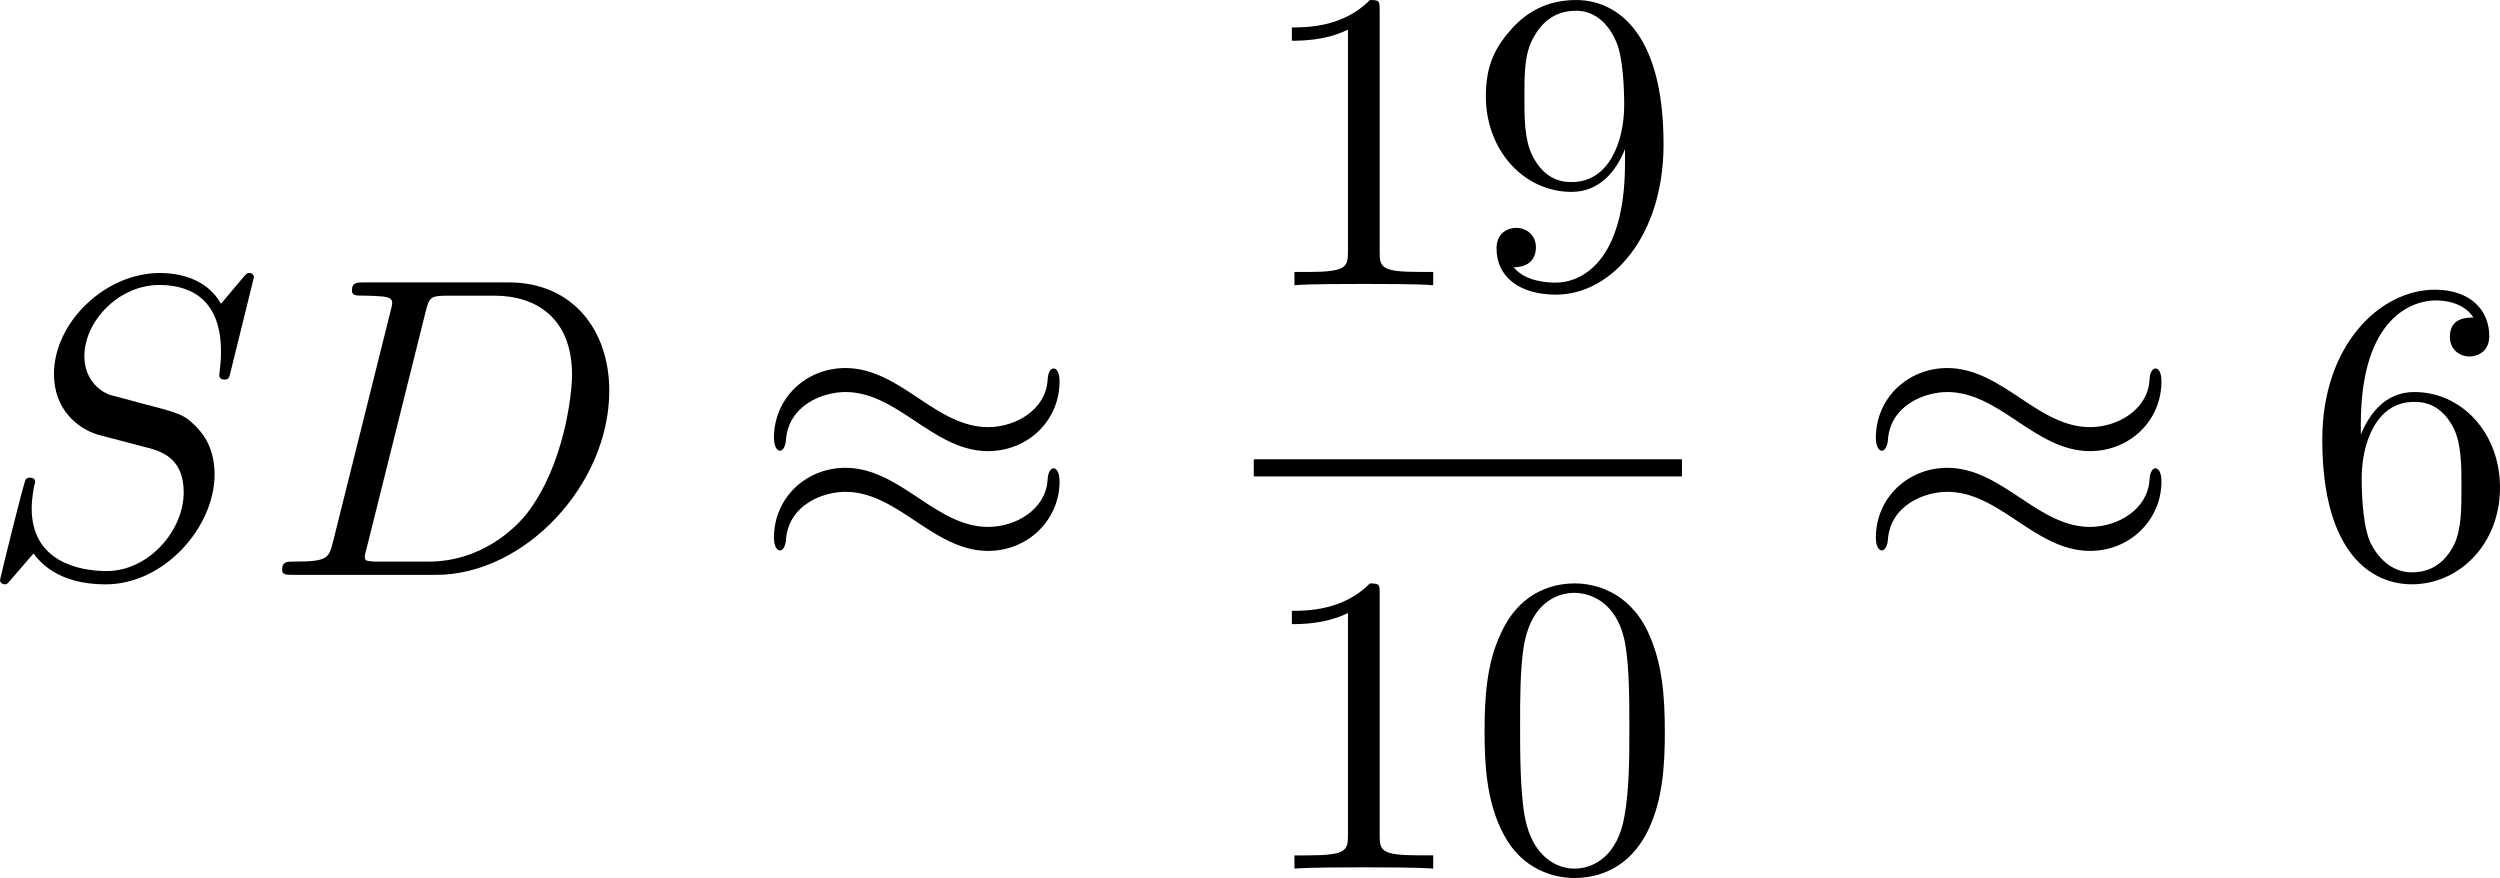 <?xml version="1.0" encoding="UTF-8" standalone="no"?>
<!-- This file was generated by dvisvgm 2.13.1 -->

<svg
   version="1.1"
   width="93.062"
   height="32.685"
   viewBox="36.121 51.366 69.796 24.514"
   id="svg391"
   xmlns:xlink="http://www.w3.org/1999/xlink"
   xmlns="http://www.w3.org/2000/svg"
   xmlns:svg="http://www.w3.org/2000/svg">
  <defs
     id="defs1">
    <path
       id="g5-18"
       d="m 8.369,28.083 c 0,-0.048 -0.024,-0.072 -0.048,-0.108 C 7.878,27.533 7.077,26.732 6.276,25.441 4.352,22.356 3.479,18.471 3.479,13.868 c 0,-3.216 0.43,-7.364 2.403,-10.927 0.944,-1.698 1.925,-2.678 2.451,-3.204 0.036,-0.036 0.036,-0.06 0.036,-0.096 0,-0.12 -0.084,-0.12 -0.251,-0.12 -0.167,0 -0.191,0 -0.371,0.179 -4.005,3.646 -5.26,9.122 -5.26,14.155 0,4.698 1.076,9.433 4.113,13.007 0.239,0.275 0.693,0.765 1.184,1.196 0.143,0.143 0.167,0.143 0.335,0.143 0.167,0 0.251,0 0.251,-0.12 z" />
    <path
       id="g5-19"
       d="M 6.3,13.868 C 6.3,9.17 5.224,4.435 2.188,0.861 1.949,0.586 1.494,0.096 1.004,-0.335 0.861,-0.478 0.837,-0.478 0.669,-0.478 c -0.143,0 -0.251,0 -0.251,0.12 0,0.048 0.048,0.096 0.072,0.12 0.418,0.43 1.219,1.231 2.02,2.523 1.925,3.084 2.798,6.97 2.798,11.573 0,3.216 -0.43,7.364 -2.403,10.927 -0.944,1.698 -1.937,2.69 -2.439,3.192 -0.024,0.036 -0.048,0.072 -0.048,0.108 0,0.12 0.108,0.12 0.251,0.12 0.167,0 0.191,0 0.371,-0.179 4.005,-3.646 5.26,-9.122 5.26,-14.155 z" />
    <path
       id="g5-88"
       d="m 15.135,16.737 1.447,-3.826 h -0.299 c -0.466,1.243 -1.733,2.056 -3.108,2.415 -0.251,0.06 -1.423,0.371 -3.718,0.371 H 2.248 L 8.333,8.56 C 8.416,8.464 8.44,8.428 8.44,8.369 c 0,-0.024 0,-0.06 -0.084,-0.179 L 2.786,0.574 h 6.551 c 1.602,0 2.69,0.167 2.798,0.191 0.646,0.096 1.686,0.299 2.63,0.897 0.299,0.191 1.112,0.729 1.518,1.698 h 0.299 L 15.135,0 H 1.004 C 0.729,0 0.717,0.012 0.681,0.084 0.669,0.12 0.669,0.347 0.669,0.478 l 6.324,8.656 -6.193,7.257 c -0.12,0.143 -0.12,0.203 -0.12,0.215 0,0.132 0.108,0.132 0.323,0.132 z" />
    <path
       id="g5-101"
       d="m 6.468,-8.632 c -0.586,0.49 -1.219,0.849 -1.829,0.849 -0.478,0 -0.825,-0.203 -1.243,-0.442 -0.347,-0.203 -0.717,-0.406 -1.196,-0.406 -0.299,0 -0.61,0.096 -0.873,0.215 C 1.088,-8.297 0.849,-8.165 0.646,-7.998 L 0,-7.472 0.167,-7.269 c 0.586,-0.49 1.219,-0.849 1.829,-0.849 0.478,0 0.825,0.203 1.243,0.442 0.347,0.203 0.717,0.406 1.196,0.406 0.299,0 0.61,-0.096 0.873,-0.215 0.239,-0.12 0.478,-0.251 0.681,-0.418 l 0.646,-0.526 z" />
    <path
       id="g5-114"
       d="M 5.571,25.847 H 5.559 L 2.977,13.868 1.411,16.331 c -0.084,0.108 -0.084,0.132 -0.084,0.143 0,0.048 0.155,0.179 0.167,0.191 l 0.813,-1.279 2.762,12.828 c 0.395,0 0.43,0 0.502,-0.311 L 12.146,0.012 c 0.024,-0.084 0.048,-0.191 0.048,-0.251 0,-0.132 -0.096,-0.239 -0.239,-0.239 -0.191,0 -0.227,0.155 -0.263,0.323 z" />
    <path
       id="g4-49"
       d="m 2.803,-5.322 c 0,-0.226 -0.017,-0.234 -0.251,-0.234 -0.536,0.527 -1.297,0.536 -1.64,0.536 V -4.72 c 0.201,0 0.753,0 1.213,-0.234 v 4.268 c 0,0.276 0,0.385 -0.837,0.385 H 0.971 V 0 c 0.151,-0.008 1.18,-0.033 1.49,-0.033 0.259,0 1.314,0.025 1.498,0.033 V -0.301 H 3.64 c -0.837,0 -0.837,-0.109 -0.837,-0.385 z" />
    <path
       id="g4-50"
       d="M 4.226,-1.523 H 3.942 C 3.917,-1.339 3.833,-0.845 3.724,-0.762 3.657,-0.711 3.013,-0.711 2.896,-0.711 H 1.356 c 0.879,-0.778 1.172,-1.013 1.674,-1.406 0.619,-0.494 1.197,-1.013 1.197,-1.808 0,-1.013 -0.887,-1.632 -1.958,-1.632 -1.038,0 -1.741,0.728 -1.741,1.498 0,0.427 0.36,0.469 0.444,0.469 0.201,0 0.444,-0.142 0.444,-0.444 0,-0.151 -0.059,-0.444 -0.494,-0.444 0.259,-0.594 0.828,-0.778 1.222,-0.778 0.837,0 1.272,0.653 1.272,1.331 0,0.728 -0.519,1.306 -0.787,1.607 L 0.611,-0.326 C 0.527,-0.251 0.527,-0.234 0.527,0 h 3.448 z" />
    <path
       id="g4-61"
       d="m 6.427,-2.812 c 0.126,0 0.318,0 0.318,-0.209 0,-0.201 -0.201,-0.201 -0.31,-0.201 H 0.895 c -0.109,0 -0.31,0 -0.31,0.201 0,0.209 0.192,0.209 0.318,0.209 z m 0.008,1.841 c 0.109,0 0.31,0 0.31,-0.201 0,-0.209 -0.192,-0.209 -0.318,-0.209 H 0.904 c -0.126,0 -0.318,0 -0.318,0.209 0,0.201 0.201,0.201 0.31,0.201 z" />
    <path
       id="g2-65"
       d="M 1.724,-1.004 C 1.431,-0.552 1.163,-0.335 0.669,-0.301 0.586,-0.293 0.477,-0.293 0.477,-0.126 0.477,-0.033 0.552,0 0.594,0 0.812,0 1.088,-0.033 1.314,-0.033 1.582,-0.033 1.925,0 2.176,0 c 0.042,0 0.167,0 0.167,-0.184 0,-0.109 -0.109,-0.117 -0.142,-0.117 -0.067,-0.008 -0.368,-0.025 -0.368,-0.251 0,-0.1 0.084,-0.243 0.126,-0.318 l 0.669,-1.038 h 2.393 l 0.201,1.389 c -0.033,0.084 -0.084,0.218 -0.577,0.218 -0.1,0 -0.218,0 -0.218,0.184 C 4.427,-0.084 4.452,0 4.561,0 c 0.243,0 0.837,-0.033 1.08,-0.033 0.151,0 0.343,0.008 0.494,0.008 C 6.285,-0.017 6.461,0 6.611,0 6.72,0 6.779,-0.067 6.779,-0.176 c 0,-0.126 -0.1,-0.126 -0.234,-0.126 -0.485,0 -0.502,-0.067 -0.527,-0.268 L 5.281,-5.733 C 5.255,-5.908 5.239,-5.967 5.08,-5.967 c -0.159,0 -0.209,0.075 -0.285,0.192 z m 1.105,-1.205 1.757,-2.737 0.393,2.737 z" />
    <path
       id="g2-97"
       d="M 3.532,-3.197 C 3.356,-3.473 3.071,-3.691 2.67,-3.691 c -1.071,0 -2.159,1.18 -2.159,2.385 0,0.812 0.544,1.389 1.264,1.389 0.452,0 0.854,-0.259 1.188,-0.586 C 3.121,0 3.607,0.084 3.824,0.084 c 0.301,0 0.51,-0.184 0.661,-0.444 0.184,-0.326 0.293,-0.803 0.293,-0.837 0,-0.109 -0.109,-0.109 -0.134,-0.109 -0.117,0 -0.126,0.033 -0.184,0.259 -0.1,0.402 -0.259,0.895 -0.611,0.895 -0.218,0 -0.276,-0.184 -0.276,-0.41 0,-0.142 0.067,-0.444 0.126,-0.661 0.059,-0.226 0.142,-0.569 0.184,-0.753 l 0.167,-0.636 c 0.05,-0.218 0.151,-0.611 0.151,-0.653 0,-0.184 -0.151,-0.268 -0.285,-0.268 -0.142,0 -0.335,0.1 -0.385,0.335 z m -0.536,2.151 c -0.059,0.234 -0.243,0.402 -0.427,0.561 -0.075,0.067 -0.41,0.335 -0.77,0.335 -0.31,0 -0.611,-0.218 -0.611,-0.812 0,-0.444 0.243,-1.364 0.435,-1.699 0.385,-0.669 0.812,-0.795 1.046,-0.795 0.586,0 0.745,0.636 0.745,0.728 0,0.033 -0.017,0.092 -0.025,0.117 z" />
    <path
       id="g2-105"
       d="m 2.711,-5.23 c 0,-0.134 -0.1,-0.318 -0.335,-0.318 -0.226,0 -0.469,0.218 -0.469,0.46 0,0.142 0.109,0.318 0.335,0.318 0.243,0 0.469,-0.234 0.469,-0.46 z m -1.707,4.251 c -0.033,0.109 -0.075,0.209 -0.075,0.351 0,0.393 0.335,0.711 0.795,0.711 0.837,0 1.205,-1.155 1.205,-1.28 0,-0.109 -0.109,-0.109 -0.134,-0.109 -0.117,0 -0.126,0.05 -0.159,0.142 -0.192,0.669 -0.561,1.013 -0.887,1.013 -0.167,0 -0.209,-0.109 -0.209,-0.293 0,-0.192 0.059,-0.351 0.134,-0.536 0.084,-0.226 0.176,-0.452 0.268,-0.669 0.075,-0.201 0.377,-0.962 0.41,-1.063 0.025,-0.084 0.05,-0.184 0.05,-0.268 0,-0.393 -0.335,-0.711 -0.795,-0.711 -0.828,0 -1.213,1.138 -1.213,1.28 0,0.109 0.117,0.109 0.142,0.109 0.117,0 0.126,-0.042 0.151,-0.134 0.218,-0.72 0.586,-1.021 0.895,-1.021 0.134,0 0.209,0.067 0.209,0.293 0,0.192 -0.05,0.318 -0.259,0.837 z" />
    <path
       id="g2-111"
       d="m 4.444,-2.226 c 0,-0.929 -0.695,-1.465 -1.515,-1.465 -1.239,0 -2.41,1.163 -2.41,2.31 0,0.837 0.611,1.465 1.523,1.465 1.197,0 2.402,-1.105 2.402,-2.31 z m -2.393,2.075 c -0.418,0 -0.837,-0.268 -0.837,-0.929 0,-0.343 0.159,-1.163 0.485,-1.64 0.36,-0.519 0.845,-0.736 1.222,-0.736 0.452,0 0.837,0.31 0.837,0.929 0,0.201 -0.1,1.029 -0.469,1.615 -0.318,0.494 -0.82,0.762 -1.239,0.762 z" />
    <path
       id="g2-116"
       d="m 2.059,-3.306 h 0.854 c 0.159,0 0.268,0 0.268,-0.184 0,-0.117 -0.109,-0.117 -0.251,-0.117 H 2.134 L 2.444,-4.845 c 0.008,-0.042 0.025,-0.084 0.025,-0.117 0,-0.151 -0.117,-0.268 -0.285,-0.268 -0.209,0 -0.335,0.142 -0.393,0.36 -0.059,0.209 0.05,-0.192 -0.318,1.264 H 0.619 c -0.159,0 -0.268,0 -0.268,0.184 0,0.117 0.1,0.117 0.251,0.117 H 1.398 L 0.904,-1.331 c -0.05,0.209 -0.126,0.51 -0.126,0.619 0,0.494 0.418,0.795 0.895,0.795 0.929,0 1.456,-1.172 1.456,-1.28 0,-0.109 -0.109,-0.109 -0.134,-0.109 -0.1,0 -0.109,0.017 -0.176,0.159 -0.234,0.527 -0.661,0.996 -1.121,0.996 -0.176,0 -0.293,-0.109 -0.293,-0.41 0,-0.084 0.033,-0.259 0.05,-0.343 z" />
    <path
       id="g0-0"
       d="m 7.878,-2.75 c 0.203,0 0.418,0 0.418,-0.239 0,-0.239 -0.215,-0.239 -0.418,-0.239 H 1.411 c -0.203,0 -0.418,0 -0.418,0.239 0,0.239 0.215,0.239 0.418,0.239 z" />
    <path
       id="g0-2"
       d="M 4.651,-3.324 2.26,-5.703 C 2.116,-5.846 2.092,-5.87 1.997,-5.87 c -0.12,0 -0.239,0.108 -0.239,0.239 0,0.084 0.024,0.108 0.155,0.239 l 2.391,2.403 -2.391,2.403 C 1.781,-0.454 1.757,-0.43 1.757,-0.347 c 0,0.132 0.12,0.239 0.239,0.239 0.096,0 0.12,-0.024 0.263,-0.167 l 2.379,-2.379 2.475,2.475 c 0.024,0.012 0.108,0.072 0.179,0.072 0.143,0 0.239,-0.108 0.239,-0.239 0,-0.024 0,-0.072 -0.036,-0.132 -0.012,-0.024 -1.913,-1.901 -2.511,-2.511 l 2.188,-2.188 c 0.06,-0.072 0.239,-0.227 0.299,-0.299 0.012,-0.024 0.06,-0.072 0.06,-0.155 0,-0.132 -0.096,-0.239 -0.239,-0.239 -0.096,0 -0.143,0.048 -0.275,0.179 z" />
    <path
       id="g0-25"
       d="m 8.632,-5.404 c 0,-0.251 -0.084,-0.359 -0.167,-0.359 -0.048,0 -0.155,0.048 -0.167,0.323 -0.048,0.825 -0.885,1.315 -1.662,1.315 -0.693,0 -1.291,-0.371 -1.913,-0.789 -0.646,-0.43 -1.291,-0.861 -2.068,-0.861 -1.112,0 -1.997,0.849 -1.997,1.949 0,0.263 0.096,0.359 0.167,0.359 0.12,0 0.167,-0.227 0.167,-0.275 0.06,-1.004 1.04,-1.363 1.662,-1.363 0.693,0 1.291,0.371 1.913,0.789 0.646,0.43 1.291,0.861 2.068,0.861 1.112,0 1.997,-0.849 1.997,-1.949 z m 0,2.798 c 0,-0.347 -0.143,-0.371 -0.167,-0.371 -0.048,0 -0.155,0.06 -0.167,0.323 -0.048,0.825 -0.885,1.315 -1.662,1.315 -0.693,0 -1.291,-0.371 -1.913,-0.789 -0.646,-0.43 -1.291,-0.861 -2.068,-0.861 -1.112,0 -1.997,0.849 -1.997,1.949 0,0.263 0.096,0.359 0.167,0.359 0.12,0 0.167,-0.227 0.167,-0.275 0.06,-1.004 1.04,-1.363 1.662,-1.363 0.693,0 1.291,0.371 1.913,0.789 0.646,0.43 1.291,0.861 2.068,0.861 1.136,0 1.997,-0.885 1.997,-1.937 z" />
    <path
       id="g1-25"
       d="m 3.168,-4.459 h 1.351 c -0.395,1.769 -0.502,2.283 -0.502,3.084 0,0.179 0,0.502 0.096,0.909 0.12,0.526 0.251,0.598 0.43,0.598 0.239,0 0.49,-0.215 0.49,-0.454 0,-0.072 0,-0.096 -0.072,-0.263 -0.347,-0.861 -0.347,-1.638 -0.347,-1.973 0,-0.634 0.084,-1.279 0.215,-1.901 h 1.363 c 0.155,0 0.586,0 0.586,-0.406 0,-0.287 -0.251,-0.287 -0.478,-0.287 H 2.295 c -0.263,0 -0.717,0 -1.243,0.562 -0.418,0.466 -0.729,1.016 -0.729,1.076 0,0.012 0,0.12 0.143,0.12 0.096,0 0.12,-0.048 0.191,-0.143 0.586,-0.921 1.279,-0.921 1.518,-0.921 h 0.681 c -0.383,1.447 -1.028,2.893 -1.53,3.981 -0.096,0.179 -0.096,0.203 -0.096,0.287 0,0.227 0.191,0.323 0.347,0.323 0.359,0 0.454,-0.335 0.598,-0.777 0.167,-0.55 0.167,-0.574 0.323,-1.172 z" />
    <path
       id="g1-31"
       d="M 6.97,-4.818 C 7.101,-4.949 7.101,-4.973 7.101,-5.009 c 0,-0.072 -0.048,-0.143 -0.143,-0.143 -0.072,0 -0.12,0.06 -0.191,0.143 L 4.029,-1.961 C 3.551,-3.479 3.455,-3.778 3.18,-4.411 3.049,-4.686 2.786,-5.284 1.733,-5.284 c -0.693,0 -1.004,0.622 -1.004,0.789 0,0.012 0,0.12 0.143,0.12 0.108,0 0.132,-0.072 0.155,-0.132 0.179,-0.466 0.562,-0.514 0.634,-0.514 0.359,0 0.717,0.909 0.921,1.435 0.383,0.944 0.765,2.331 0.765,2.367 0,0.012 0,0.036 -0.096,0.132 L 0.502,1.985 C 0.371,2.116 0.371,2.14 0.371,2.176 c 0,0.072 0.072,0.143 0.143,0.143 0.084,0 0.143,-0.084 0.191,-0.132 l 2.738,-3.072 c 0.383,1.243 0.526,1.71 0.813,2.379 0.155,0.359 0.418,0.956 1.482,0.956 0.693,0 1.016,-0.622 1.016,-0.777 0,-0.06 -0.024,-0.132 -0.143,-0.132 -0.12,0 -0.132,0.048 -0.167,0.167 -0.108,0.287 -0.406,0.478 -0.634,0.478 -0.61,0 -1.423,-2.893 -1.686,-3.814 z" />
    <path
       id="g1-58"
       d="m 2.295,-0.634 c 0,-0.347 -0.287,-0.634 -0.634,-0.634 -0.347,0 -0.634,0.287 -0.634,0.634 0,0.347 0.287,0.634 0.634,0.634 0.347,0 0.634,-0.287 0.634,-0.634 z" />
    <path
       id="g1-59"
       d="m 2.427,-0.012 c 0,-0.789 -0.299,-1.255 -0.765,-1.255 -0.395,0 -0.634,0.299 -0.634,0.634 C 1.028,-0.311 1.267,0 1.662,0 1.805,0 1.961,-0.048 2.08,-0.155 2.116,-0.179 2.128,-0.191 2.14,-0.191 c 0.012,0 0.024,0.012 0.024,0.179 0,0.885 -0.418,1.602 -0.813,1.997 -0.132,0.132 -0.132,0.155 -0.132,0.191 0,0.084 0.06,0.132 0.12,0.132 0.132,0 1.088,-0.921 1.088,-2.319 z" />
    <path
       id="g1-62"
       d="m 8.07,-2.726 c 0.132,-0.06 0.227,-0.12 0.227,-0.263 0,-0.143 -0.096,-0.203 -0.227,-0.263 L 1.447,-6.372 C 1.291,-6.456 1.267,-6.456 1.231,-6.456 c -0.132,0 -0.239,0.108 -0.239,0.239 0,0.108 0.06,0.179 0.227,0.263 L 7.496,-2.989 1.219,-0.024 C 1.052,0.06 0.992,0.132 0.992,0.239 c 0,0.132 0.108,0.239 0.239,0.239 0.036,0 0.06,0 0.215,-0.084 z" />
    <path
       id="g1-68"
       d="M 1.901,-0.933 C 1.781,-0.466 1.757,-0.371 0.813,-0.371 c -0.203,0 -0.335,0 -0.335,0.227 C 0.478,0 0.586,0 0.813,0 h 3.957 c 2.487,0 4.842,-2.523 4.842,-5.141 0,-1.686 -1.016,-3.025 -2.809,-3.025 H 2.786 c -0.227,0 -0.359,0 -0.359,0.227 0,0.143 0.108,0.143 0.347,0.143 0.155,0 0.371,0.012 0.514,0.024 0.191,0.024 0.263,0.06 0.263,0.191 0,0.048 -0.012,0.084 -0.048,0.227 z m 2.582,-6.408 C 4.591,-7.759 4.615,-7.795 5.129,-7.795 H 6.408 c 1.172,0 2.164,0.634 2.164,2.212 0,0.586 -0.239,2.546 -1.255,3.862 -0.347,0.442 -1.291,1.351 -2.762,1.351 H 3.204 c -0.167,0 -0.191,0 -0.263,-0.012 -0.12,-0.012 -0.155,-0.024 -0.155,-0.12 0,-0.036 0,-0.06 0.06,-0.275 z" />
    <path
       id="g1-78"
       d="m 9.038,-6.91 c 0.12,-0.478 0.335,-0.849 1.291,-0.885 0.06,0 0.203,-0.012 0.203,-0.239 0,-0.012 0,-0.132 -0.155,-0.132 -0.395,0 -0.813,0.036 -1.207,0.036 -0.406,0 -0.825,-0.036 -1.219,-0.036 -0.072,0 -0.215,0 -0.215,0.239 0,0.132 0.12,0.132 0.215,0.132 0.681,0.012 0.813,0.263 0.813,0.526 0,0.036 -0.024,0.215 -0.036,0.251 L 7.388,-1.698 4.746,-7.938 C 4.651,-8.153 4.639,-8.165 4.364,-8.165 H 2.762 c -0.239,0 -0.347,0 -0.347,0.239 0,0.132 0.108,0.132 0.335,0.132 0.06,0 0.813,0 0.813,0.108 l -1.602,6.42 c -0.12,0.478 -0.323,0.861 -1.291,0.897 -0.072,0 -0.203,0.012 -0.203,0.239 C 0.466,-0.048 0.526,0 0.622,0 1.004,0 1.423,-0.036 1.817,-0.036 2.224,-0.036 2.654,0 3.049,0 c 0.06,0 0.215,0 0.215,-0.239 0,-0.12 -0.108,-0.132 -0.239,-0.132 -0.693,-0.024 -0.789,-0.287 -0.789,-0.526 0,-0.084 0.012,-0.143 0.048,-0.275 l 1.578,-6.312 c 0.048,0.072 0.048,0.096 0.108,0.215 l 2.977,7.042 C 7.03,-0.024 7.066,0 7.173,0 7.305,0 7.305,-0.036 7.364,-0.251 Z" />
    <path
       id="g1-83"
       d="m 7.711,-8.309 c 0,-0.036 -0.024,-0.12 -0.132,-0.12 -0.06,0 -0.072,0.012 -0.215,0.179 L 6.791,-7.568 C 6.48,-8.13 5.858,-8.428 5.081,-8.428 c -1.518,0 -2.953,1.375 -2.953,2.821 0,0.968 0.634,1.518 1.243,1.698 l 1.279,0.335 c 0.442,0.108 1.1,0.287 1.1,1.267 0,1.076 -0.98,2.2 -2.152,2.2 -0.765,0 -2.092,-0.263 -2.092,-1.745 0,-0.287 0.06,-0.574 0.072,-0.646 0.012,-0.048 0.024,-0.06 0.024,-0.084 0,-0.12 -0.084,-0.132 -0.143,-0.132 -0.06,0 -0.084,0.012 -0.12,0.048 -0.048,0.048 -0.717,2.774 -0.717,2.809 0,0.072 0.06,0.12 0.132,0.12 0.06,0 0.072,-0.012 0.215,-0.179 l 0.586,-0.681 c 0.514,0.693 1.327,0.861 2.02,0.861 1.626,0 3.037,-1.59 3.037,-3.072 0,-0.825 -0.406,-1.231 -0.586,-1.399 C 5.75,-4.483 5.571,-4.531 4.507,-4.806 4.244,-4.878 3.814,-4.997 3.706,-5.021 3.383,-5.129 2.977,-5.475 2.977,-6.109 c 0,-0.968 0.956,-1.985 2.092,-1.985 0.992,0 1.722,0.514 1.722,1.853 0,0.383 -0.048,0.598 -0.048,0.669 0,0.012 0,0.12 0.143,0.12 0.12,0 0.132,-0.036 0.179,-0.239 z" />
    <path
       id="g1-86"
       d="m 7.508,-6.802 c 0.586,-0.933 1.088,-0.968 1.53,-0.992 0.143,-0.012 0.155,-0.215 0.155,-0.227 0,-0.096 -0.06,-0.143 -0.155,-0.143 -0.311,0 -0.658,0.036 -0.98,0.036 -0.395,0 -0.801,-0.036 -1.184,-0.036 -0.072,0 -0.227,0 -0.227,0.227 0,0.132 0.108,0.143 0.191,0.143 0.323,0.024 0.55,0.143 0.55,0.395 0,0.179 -0.179,0.442 -0.179,0.454 L 3.539,-1.112 2.726,-7.436 c 0,-0.203 0.275,-0.359 0.825,-0.359 0.167,0 0.299,0 0.299,-0.239 0,-0.108 -0.096,-0.132 -0.167,-0.132 -0.478,0 -0.992,0.036 -1.482,0.036 -0.215,0 -0.442,-0.012 -0.658,-0.012 -0.215,0 -0.442,-0.024 -0.646,-0.024 -0.084,0 -0.227,0 -0.227,0.227 0,0.143 0.108,0.143 0.299,0.143 0.669,0 0.681,0.108 0.717,0.406 l 0.944,7.376 c 0.036,0.239 0.084,0.275 0.239,0.275 0.191,0 0.239,-0.06 0.335,-0.215 z" />
    <path
       id="g1-110"
       d="m 1.052,-0.705 c -0.036,0.179 -0.108,0.454 -0.108,0.514 0,0.215 0.167,0.323 0.347,0.323 0.143,0 0.359,-0.096 0.442,-0.335 0.012,-0.024 0.155,-0.586 0.227,-0.885 L 2.224,-2.164 C 2.295,-2.427 2.367,-2.69 2.427,-2.965 2.475,-3.168 2.57,-3.515 2.582,-3.563 c 0.179,-0.371 0.813,-1.459 1.949,-1.459 0.538,0 0.646,0.442 0.646,0.837 0,0.741 -0.586,2.271 -0.777,2.786 -0.108,0.275 -0.12,0.418 -0.12,0.55 0,0.562 0.418,0.98 0.98,0.98 1.124,0 1.566,-1.745 1.566,-1.841 0,-0.12 -0.108,-0.12 -0.143,-0.12 -0.12,0 -0.12,0.036 -0.179,0.215 -0.239,0.813 -0.634,1.482 -1.219,1.482 -0.203,0 -0.287,-0.12 -0.287,-0.395 0,-0.299 0.108,-0.586 0.215,-0.849 0.227,-0.634 0.729,-1.949 0.729,-2.63 0,-0.801 -0.514,-1.279 -1.375,-1.279 -1.076,0 -1.662,0.765 -1.865,1.04 -0.06,-0.669 -0.55,-1.04 -1.1,-1.04 -0.55,0 -0.777,0.466 -0.897,0.681 -0.191,0.406 -0.359,1.112 -0.359,1.16 0,0.12 0.12,0.12 0.143,0.12 0.12,0 0.132,-0.012 0.203,-0.275 0.203,-0.849 0.442,-1.423 0.873,-1.423 0.239,0 0.371,0.155 0.371,0.55 0,0.251 -0.036,0.383 -0.191,1.004 z" />
    <path
       id="g1-112"
       d="m 0.538,1.459 c -0.096,0.406 -0.12,0.49 -0.646,0.49 -0.143,0 -0.275,0 -0.275,0.227 0,0.096 0.06,0.143 0.155,0.143 0.323,0 0.669,-0.036 1.004,-0.036 0.395,0 0.801,0.036 1.184,0.036 0.06,0 0.215,0 0.215,-0.239 0,-0.132 -0.12,-0.132 -0.287,-0.132 -0.598,0 -0.598,-0.084 -0.598,-0.191 0,-0.143 0.502,-2.092 0.586,-2.391 0.155,0.347 0.49,0.765 1.1,0.765 1.387,0 2.881,-1.745 2.881,-3.503 0,-1.124 -0.681,-1.913 -1.59,-1.913 -0.598,0 -1.172,0.43 -1.566,0.897 -0.12,-0.646 -0.634,-0.897 -1.076,-0.897 -0.55,0 -0.777,0.466 -0.885,0.681 -0.215,0.406 -0.371,1.124 -0.371,1.16 0,0.12 0.12,0.12 0.143,0.12 0.12,0 0.132,-0.012 0.203,-0.275 0.203,-0.849 0.442,-1.423 0.873,-1.423 0.203,0 0.371,0.096 0.371,0.55 0,0.275 -0.036,0.406 -0.084,0.61 z m 2.104,-5.189 c 0.084,-0.323 0.406,-0.658 0.622,-0.837 0.418,-0.371 0.765,-0.454 0.968,-0.454 0.478,0 0.765,0.418 0.765,1.124 0,0.705 -0.395,2.08 -0.61,2.534 -0.406,0.837 -0.98,1.231 -1.423,1.231 -0.789,0 -0.944,-0.992 -0.944,-1.064 0,-0.024 0,-0.048 0.036,-0.191 z" />
    <path
       id="g3-40"
       d="m 3.957,2.869 c 0,-0.036 0,-0.06 -0.203,-0.263 -1.494,-1.506 -1.877,-3.766 -1.877,-5.595 0,-2.08 0.454,-4.16 1.925,-5.655 0.155,-0.143 0.155,-0.167 0.155,-0.203 0,-0.084 -0.048,-0.12 -0.12,-0.12 -0.12,0 -1.196,0.813 -1.901,2.331 -0.61,1.315 -0.753,2.642 -0.753,3.646 0,0.933 0.132,2.379 0.789,3.73 0.717,1.47 1.745,2.248 1.865,2.248 0.072,0 0.12,-0.036 0.12,-0.12 z" />
    <path
       id="g3-41"
       d="m 3.455,-2.989 c 0,-0.933 -0.132,-2.379 -0.789,-3.73 -0.717,-1.47 -1.745,-2.248 -1.865,-2.248 -0.072,0 -0.12,0.048 -0.12,0.12 0,0.036 0,0.06 0.227,0.275 1.172,1.184 1.853,3.084 1.853,5.583 0,2.044 -0.442,4.148 -1.925,5.655 -0.155,0.143 -0.155,0.167 -0.155,0.203 0,0.072 0.048,0.12 0.12,0.12 0.12,0 1.196,-0.813 1.901,-2.331 0.61,-1.315 0.753,-2.642 0.753,-3.646 z" />
    <path
       id="g3-43"
       d="m 4.89,-2.75 h 3.335 c 0.167,0 0.395,0 0.395,-0.239 0,-0.239 -0.227,-0.239 -0.395,-0.239 H 4.89 v -3.347 c 0,-0.167 0,-0.395 -0.239,-0.395 -0.239,0 -0.239,0.227 -0.239,0.395 v 3.347 H 1.064 c -0.167,0 -0.395,0 -0.395,0.239 0,0.239 0.227,0.239 0.395,0.239 h 3.347 v 3.347 c 0,0.167 0,0.395 0.239,0.395 0.239,0 0.239,-0.227 0.239,-0.395 z" />
    <path
       id="g3-48"
       d="m 5.499,-3.826 c 0,-0.956 -0.06,-1.913 -0.478,-2.798 -0.55,-1.148 -1.53,-1.339 -2.032,-1.339 -0.717,0 -1.59,0.311 -2.08,1.423 -0.383,0.825 -0.442,1.757 -0.442,2.714 0,0.897 0.048,1.973 0.538,2.881 0.514,0.968 1.387,1.207 1.973,1.207 0.646,0 1.554,-0.251 2.08,-1.387 0.383,-0.825 0.442,-1.757 0.442,-2.702 z M 2.977,0 C 2.511,0 1.805,-0.299 1.59,-1.447 1.459,-2.164 1.459,-3.264 1.459,-3.969 c 0,-0.765 0,-1.554 0.096,-2.2 0.227,-1.423 1.124,-1.53 1.423,-1.53 0.395,0 1.184,0.215 1.411,1.399 0.12,0.669 0.12,1.578 0.12,2.331 0,0.897 0,1.71 -0.132,2.475 C 4.196,-0.359 3.515,0 2.977,0 Z" />
    <path
       id="g3-49"
       d="m 3.515,-7.651 c 0,-0.287 0,-0.311 -0.275,-0.311 -0.741,0.765 -1.793,0.765 -2.176,0.765 v 0.371 c 0.239,0 0.944,0 1.566,-0.311 v 6.193 c 0,0.43 -0.036,0.574 -1.112,0.574 H 1.136 V 0 c 0.418,-0.036 1.459,-0.036 1.937,-0.036 0.478,0 1.518,0 1.937,0.036 V -0.371 H 4.627 c -1.076,0 -1.112,-0.132 -1.112,-0.574 z" />
    <path
       id="g3-50"
       d="M 1.518,-0.921 2.786,-2.152 C 4.651,-3.802 5.368,-4.447 5.368,-5.643 c 0,-1.363 -1.076,-2.319 -2.534,-2.319 -1.351,0 -2.236,1.1 -2.236,2.164 0,0.669 0.598,0.669 0.634,0.669 0.203,0 0.622,-0.143 0.622,-0.634 0,-0.311 -0.215,-0.622 -0.634,-0.622 -0.096,0 -0.12,0 -0.155,0.012 0.275,-0.777 0.921,-1.219 1.614,-1.219 1.088,0 1.602,0.968 1.602,1.949 0,0.956 -0.598,1.901 -1.255,2.642 L 0.729,-0.442 C 0.598,-0.311 0.598,-0.287 0.598,0 H 5.033 L 5.368,-2.08 H 5.069 c -0.06,0.359 -0.143,0.885 -0.263,1.064 -0.084,0.096 -0.873,0.096 -1.136,0.096 z" />
    <path
       id="g3-51"
       d="m 3.467,-4.208 c 0.98,-0.323 1.674,-1.16 1.674,-2.104 0,-0.98 -1.052,-1.65 -2.2,-1.65 -1.207,0 -2.116,0.717 -2.116,1.626 0,0.395 0.263,0.622 0.61,0.622 0.371,0 0.61,-0.263 0.61,-0.61 0,-0.598 -0.562,-0.598 -0.741,-0.598 0.371,-0.586 1.16,-0.741 1.59,-0.741 0.49,0 1.148,0.263 1.148,1.339 0,0.143 -0.024,0.837 -0.335,1.363 -0.359,0.574 -0.765,0.61 -1.064,0.622 -0.096,0.012 -0.383,0.036 -0.466,0.036 -0.096,0.012 -0.179,0.024 -0.179,0.143 0,0.132 0.084,0.132 0.287,0.132 h 0.526 c 0.98,0 1.423,0.813 1.423,1.985 0,1.626 -0.825,1.973 -1.351,1.973 -0.514,0 -1.411,-0.203 -1.829,-0.909 0.418,0.06 0.789,-0.203 0.789,-0.658 0,-0.43 -0.323,-0.669 -0.669,-0.669 -0.287,0 -0.669,0.167 -0.669,0.693 0,1.088 1.112,1.877 2.415,1.877 1.459,0 2.546,-1.088 2.546,-2.307 0,-0.98 -0.753,-1.913 -1.997,-2.164 z" />
    <path
       id="g3-52"
       d="m 3.515,-1.973 v 1.04 c 0,0.43 -0.024,0.562 -0.909,0.562 H 2.355 V 0 c 0.49,-0.036 1.112,-0.036 1.614,-0.036 0.502,0 1.136,0 1.626,0.036 V -0.371 H 5.344 c -0.885,0 -0.909,-0.132 -0.909,-0.562 v -1.04 h 1.196 v -0.371 H 4.435 v -5.44 c 0,-0.239 0,-0.311 -0.191,-0.311 -0.108,0 -0.143,0 -0.239,0.143 l -3.67,5.607 v 0.371 z M 3.587,-2.343 H 0.669 L 3.587,-6.802 Z" />
    <path
       id="g3-53"
       d="m 5.368,-2.403 c 0,-1.423 -0.98,-2.618 -2.271,-2.618 -0.574,0 -1.088,0.191 -1.518,0.61 v -2.331 c 0.239,0.072 0.634,0.155 1.016,0.155 1.47,0 2.307,-1.088 2.307,-1.243 0,-0.072 -0.036,-0.132 -0.12,-0.132 -0.012,0 -0.036,0 -0.096,0.036 -0.239,0.108 -0.825,0.347 -1.626,0.347 -0.478,0 -1.028,-0.084 -1.59,-0.335 -0.096,-0.036 -0.12,-0.036 -0.143,-0.036 -0.12,0 -0.12,0.096 -0.12,0.287 v 3.539 c 0,0.215 0,0.311 0.167,0.311 0.084,0 0.108,-0.036 0.155,-0.108 0.132,-0.191 0.574,-0.837 1.542,-0.837 0.622,0 0.921,0.55 1.016,0.765 0.191,0.442 0.215,0.909 0.215,1.506 0,0.418 0,1.136 -0.287,1.638 -0.287,0.466 -0.729,0.777 -1.279,0.777 -0.873,0 -1.554,-0.634 -1.757,-1.339 0.036,0.012 0.072,0.024 0.203,0.024 0.395,0 0.598,-0.299 0.598,-0.586 0,-0.287 -0.203,-0.586 -0.598,-0.586 -0.167,0 -0.586,0.084 -0.586,0.634 0,1.028 0.825,2.188 2.164,2.188 1.387,0 2.606,-1.148 2.606,-2.666 z" />
    <path
       id="g3-54"
       d="m 1.578,-3.921 v -0.287 c 0,-3.025 1.482,-3.455 2.092,-3.455 0.287,0 0.789,0.072 1.052,0.478 -0.179,0 -0.658,0 -0.658,0.538 0,0.371 0.287,0.55 0.55,0.55 0.191,0 0.55,-0.108 0.55,-0.574 0,-0.717 -0.526,-1.291 -1.518,-1.291 -1.53,0 -3.144,1.542 -3.144,4.184 0,3.192 1.387,4.041 2.499,4.041 1.327,0 2.463,-1.124 2.463,-2.702 0,-1.518 -1.064,-2.666 -2.391,-2.666 -0.813,0 -1.255,0.61 -1.494,1.184 z m 1.423,3.85 c -0.753,0 -1.112,-0.717 -1.184,-0.897 -0.215,-0.562 -0.215,-1.518 -0.215,-1.733 0,-0.933 0.383,-2.128 1.459,-2.128 0.191,0 0.741,0 1.112,0.741 0.215,0.442 0.215,1.052 0.215,1.638 0,0.574 0,1.172 -0.203,1.602 -0.359,0.717 -0.909,0.777 -1.184,0.777 z" />
    <path
       id="g3-55"
       d="M 5.691,-7.281 C 5.798,-7.424 5.798,-7.448 5.798,-7.699 H 2.893 c -1.459,0 -1.482,-0.155 -1.53,-0.383 H 1.064 l -0.395,2.463 h 0.299 C 1.004,-5.81 1.112,-6.563 1.267,-6.707 1.351,-6.779 2.283,-6.779 2.439,-6.779 h 2.475 C 4.782,-6.587 3.838,-5.284 3.575,-4.89 2.499,-3.276 2.104,-1.614 2.104,-0.395 c 0,0.12 0,0.658 0.55,0.658 0.55,0 0.55,-0.538 0.55,-0.658 v -0.61 c 0,-0.658 0.036,-1.315 0.132,-1.961 0.048,-0.275 0.215,-1.303 0.741,-2.044 z" />
    <path
       id="g3-56"
       d="M 1.949,-5.464 C 1.399,-5.822 1.351,-6.229 1.351,-6.432 c 0,-0.729 0.777,-1.231 1.626,-1.231 0.873,0 1.638,0.622 1.638,1.482 0,0.681 -0.466,1.255 -1.184,1.674 z m 1.745,1.136 c 0.861,-0.442 1.447,-1.064 1.447,-1.853 0,-1.1 -1.064,-1.781 -2.152,-1.781 -1.196,0 -2.164,0.885 -2.164,1.997 0,0.215 0.024,0.753 0.526,1.315 0.132,0.143 0.574,0.442 0.873,0.646 -0.693,0.347 -1.722,1.016 -1.722,2.2 0,1.267 1.219,2.068 2.475,2.068 1.351,0 2.487,-0.992 2.487,-2.271 0,-0.43 -0.132,-0.968 -0.586,-1.47 C 4.651,-3.73 4.459,-3.85 3.694,-4.328 Z m -1.196,0.502 1.47,0.933 c 0.335,0.227 0.897,0.586 0.897,1.315 0,0.885 -0.897,1.506 -1.877,1.506 -1.028,0 -1.889,-0.741 -1.889,-1.733 0,-0.693 0.383,-1.459 1.399,-2.02 z" />
    <path
       id="g3-57"
       d="m 4.388,-3.802 v 0.383 c 0,2.798 -1.243,3.347 -1.937,3.347 -0.203,0 -0.849,-0.024 -1.172,-0.43 0.526,0 0.622,-0.347 0.622,-0.55 0,-0.371 -0.287,-0.55 -0.55,-0.55 -0.191,0 -0.55,0.108 -0.55,0.574 0,0.801 0.646,1.291 1.662,1.291 1.542,0 3.001,-1.626 3.001,-4.196 0,-3.216 -1.375,-4.029 -2.439,-4.029 -0.658,0 -1.243,0.215 -1.757,0.753 -0.49,0.538 -0.765,1.04 -0.765,1.937 0,1.494 1.052,2.666 2.391,2.666 0.729,0 1.219,-0.502 1.494,-1.196 z m -1.482,0.921 c -0.191,0 -0.741,0 -1.112,-0.753 -0.215,-0.442 -0.215,-1.04 -0.215,-1.626 0,-0.646 0,-1.207 0.251,-1.65 0.323,-0.598 0.777,-0.753 1.196,-0.753 0.55,0 0.944,0.406 1.148,0.944 0.143,0.383 0.191,1.136 0.191,1.686 0,0.992 -0.406,2.152 -1.459,2.152 z" />
    <path
       id="g3-61"
       d="m 8.213,-3.909 c 0.179,0 0.406,0 0.406,-0.239 0,-0.239 -0.227,-0.239 -0.395,-0.239 H 1.064 c -0.167,0 -0.395,0 -0.395,0.239 0,0.239 0.227,0.239 0.406,0.239 z m 0.012,2.319 c 0.167,0 0.395,0 0.395,-0.239 0,-0.239 -0.227,-0.239 -0.406,-0.239 H 1.076 c -0.179,0 -0.406,0 -0.406,0.239 0,0.239 0.227,0.239 0.395,0.239 z" />
  </defs>
  <use
     x="175.244"
     y="65.874"
     xlink:href="#g3-49"
     id="use1"
     transform="translate(-169.633,1.542)" />
  <use
     x="181.222"
     y="65.874"
     xlink:href="#g3-48"
     id="use2"
     transform="translate(-169.633,1.542)" />
  <use
     x="187.199"
     y="65.874"
     xlink:href="#g3-53"
     id="use3"
     transform="translate(-169.633,1.542)" />
  <g
     id="g391"
     transform="translate(-175.633,-4.458)">
    <use
       x="205.132"
       y="65.874"
       xlink:href="#g1-83"
       id="use4"
       transform="translate(6,6)" />
    <use
       x="213.152"
       y="65.874"
       xlink:href="#g1-68"
       id="use5"
       transform="translate(6,6)" />
    <use
       x="226.703"
       y="65.874"
       xlink:href="#g0-25"
       id="use6"
       transform="translate(6,6)" />
    <use
       x="240.757"
       y="57.787"
       xlink:href="#g3-49"
       id="use7"
       transform="translate(6,6)" />
    <use
       x="246.734"
       y="57.787"
       xlink:href="#g3-57"
       id="use8"
       transform="translate(6,6)" />
    <rect
       x="246.757"
       y="68.647"
       height="0.478"
       width="11.955"
       id="rect8" />
    <use
       x="240.757"
       y="74.075"
       xlink:href="#g3-49"
       id="use9"
       transform="translate(6,6)" />
    <use
       x="246.734"
       y="74.075"
       xlink:href="#g3-48"
       id="use10"
       transform="translate(6,6)" />
    <use
       x="257.467"
       y="65.874"
       xlink:href="#g0-25"
       id="use11"
       transform="translate(6,6)" />
    <use
       x="270.087"
       y="65.874"
       xlink:href="#g3-54"
       id="use12"
       transform="translate(6,6)" />
  </g>
  <use
     x="63.193"
     y="103.084"
     xlink:href="#g3-49"
     id="use13"
     transform="translate(-169.633,1.542)" />
  <use
     x="69.17"
     y="103.084"
     xlink:href="#g3-50"
     id="use14"
     transform="translate(-169.633,1.542)" />
  <use
     x="75.148"
     y="103.084"
     xlink:href="#g3-49"
     id="use15"
     transform="translate(-169.633,1.542)" />
  <use
     x="93.081"
     y="103.084"
     xlink:href="#g1-112"
     id="use16"
     transform="translate(-169.633,1.542)" />
  <use
     x="102.416"
     y="103.084"
     xlink:href="#g3-61"
     id="use17"
     transform="translate(-169.633,1.542)" />
  <use
     x="116.47"
     y="94.997"
     xlink:href="#g3-50"
     id="use18"
     transform="translate(-169.633,1.542)" />
  <use
     x="125.105"
     y="94.997"
     xlink:href="#g0-2"
     id="use19"
     transform="translate(-169.633,1.542)" />
  <use
     x="137.06"
     y="94.997"
     xlink:href="#g1-110"
     id="use20"
     transform="translate(-169.633,1.542)" />
  <use
     x="144.236"
     y="96.79"
     xlink:href="#g2-65"
     id="use21"
     transform="translate(-169.633,1.542)" />
  <rect
     x="-53.162"
     y="101.398"
     height="0.478"
     width="35.553"
     id="rect21" />
  <use
     x="118.26"
     y="111.285"
     xlink:href="#g3-50"
     id="use22"
     transform="translate(-169.633,1.542)" />
  <use
     x="126.894"
     y="111.285"
     xlink:href="#g0-2"
     id="use23"
     transform="translate(-169.633,1.542)" />
  <use
     x="138.849"
     y="111.285"
     xlink:href="#g1-110"
     id="use24"
     transform="translate(-169.633,1.542)" />
  <use
     x="146.025"
     y="113.078"
     xlink:href="#g2-116"
     id="use25"
     transform="translate(-169.633,1.542)" />
  <use
     x="156.779"
     y="103.084"
     xlink:href="#g3-61"
     id="use26"
     transform="translate(-169.633,1.542)" />
  <use
     x="204.591"
     y="94.997"
     xlink:href="#g3-50"
     id="use27"
     transform="translate(-169.633,1.542)" />
  <use
     x="213.226"
     y="94.997"
     xlink:href="#g0-2"
     id="use28"
     transform="translate(-169.633,1.542)" />
  <use
     x="225.181"
     y="94.997"
     xlink:href="#g3-40"
     id="use29"
     transform="translate(-169.633,1.542)" />
  <use
     x="229.83"
     y="94.997"
     xlink:href="#g1-110"
     id="use30"
     transform="translate(-169.633,1.542)" />
  <use
     x="237.006"
     y="96.79"
     xlink:href="#g2-65"
     id="use31"
     transform="translate(-169.633,1.542)" />
  <use
     x="244.196"
     y="96.79"
     xlink:href="#g2-65"
     id="use32"
     transform="translate(-169.633,1.542)" />
  <use
     x="254.64"
     y="94.997"
     xlink:href="#g3-43"
     id="use33"
     transform="translate(-169.633,1.542)" />
  <use
     x="266.595"
     y="94.997"
     xlink:href="#g1-110"
     id="use34"
     transform="translate(-169.633,1.542)" />
  <use
     x="273.771"
     y="96.79"
     xlink:href="#g2-65"
     id="use35"
     transform="translate(-169.633,1.542)" />
  <use
     x="280.961"
     y="96.79"
     xlink:href="#g2-97"
     id="use36"
     transform="translate(-169.633,1.542)" />
  <use
     x="286.744"
     y="94.997"
     xlink:href="#g3-41"
     id="use37"
     transform="translate(-169.633,1.542)" />
  <rect
     x="1.2"
     y="101.398"
     height="0.478"
     width="154.32"
     id="rect37" />
  <use
     x="170.833"
     y="111.285"
     xlink:href="#g3-50"
     id="use38"
     transform="translate(-169.633,1.542)" />
  <use
     x="179.467"
     y="111.285"
     xlink:href="#g0-2"
     id="use39"
     transform="translate(-169.633,1.542)" />
  <use
     x="191.422"
     y="111.285"
     xlink:href="#g3-40"
     id="use40"
     transform="translate(-169.633,1.542)" />
  <use
     x="196.071"
     y="111.285"
     xlink:href="#g1-110"
     id="use41"
     transform="translate(-169.633,1.542)" />
  <use
     x="203.247"
     y="113.078"
     xlink:href="#g2-65"
     id="use42"
     transform="translate(-169.633,1.542)" />
  <use
     x="210.437"
     y="113.078"
     xlink:href="#g2-65"
     id="use43"
     transform="translate(-169.633,1.542)" />
  <use
     x="220.881"
     y="111.285"
     xlink:href="#g3-43"
     id="use44"
     transform="translate(-169.633,1.542)" />
  <use
     x="232.836"
     y="111.285"
     xlink:href="#g1-110"
     id="use45"
     transform="translate(-169.633,1.542)" />
  <use
     x="240.012"
     y="113.078"
     xlink:href="#g2-65"
     id="use46"
     transform="translate(-169.633,1.542)" />
  <use
     x="247.202"
     y="113.078"
     xlink:href="#g2-97"
     id="use47"
     transform="translate(-169.633,1.542)" />
  <use
     x="255.642"
     y="111.285"
     xlink:href="#g3-43"
     id="use48"
     transform="translate(-169.633,1.542)" />
  <use
     x="267.597"
     y="111.285"
     xlink:href="#g1-110"
     id="use49"
     transform="translate(-169.633,1.542)" />
  <use
     x="274.773"
     y="113.078"
     xlink:href="#g2-97"
     id="use50"
     transform="translate(-169.633,1.542)" />
  <use
     x="279.959"
     y="113.078"
     xlink:href="#g2-65"
     id="use51"
     transform="translate(-169.633,1.542)" />
  <use
     x="290.403"
     y="111.285"
     xlink:href="#g3-43"
     id="use52"
     transform="translate(-169.633,1.542)" />
  <use
     x="302.358"
     y="111.285"
     xlink:href="#g1-110"
     id="use53"
     transform="translate(-169.633,1.542)" />
  <use
     x="309.534"
     y="113.078"
     xlink:href="#g2-97"
     id="use54"
     transform="translate(-169.633,1.542)" />
  <use
     x="314.72"
     y="113.078"
     xlink:href="#g2-97"
     id="use55"
     transform="translate(-169.633,1.542)" />
  <use
     x="320.503"
     y="111.285"
     xlink:href="#g3-41"
     id="use56"
     transform="translate(-169.633,1.542)" />
  <use
     x="329.908"
     y="103.084"
     xlink:href="#g3-61"
     id="use57"
     transform="translate(-169.633,1.542)" />
  <use
     x="346.95"
     y="94.997"
     xlink:href="#g3-56"
     id="use58"
     transform="translate(-169.633,1.542)" />
  <use
     x="352.928"
     y="94.997"
     xlink:href="#g3-48"
     id="use59"
     transform="translate(-169.633,1.542)" />
  <rect
     x="174.329"
     y="101.398"
     height="0.478"
     width="17.933"
     id="rect59" />
  <use
     x="343.962"
     y="111.285"
     xlink:href="#g3-49"
     id="use60"
     transform="translate(-169.633,1.542)" />
  <use
     x="349.939"
     y="111.285"
     xlink:href="#g3-50"
     id="use61"
     transform="translate(-169.633,1.542)" />
  <use
     x="355.917"
     y="111.285"
     xlink:href="#g3-48"
     id="use62"
     transform="translate(-169.633,1.542)" />
  <use
     x="366.65"
     y="103.084"
     xlink:href="#g3-61"
     id="use63"
     transform="translate(-169.633,1.542)" />
  <use
     x="380.704"
     y="94.997"
     xlink:href="#g3-50"
     id="use64"
     transform="translate(-169.633,1.542)" />
  <rect
     x="211.071"
     y="101.398"
     height="0.478"
     width="5.978"
     id="rect64" />
  <use
     x="380.704"
     y="111.285"
     xlink:href="#g3-51"
     id="use65"
     transform="translate(-169.633,1.542)" />
  <use
     x="162.327"
     y="142.021"
     xlink:href="#g3-49"
     id="use66"
     transform="translate(-169.633,1.542)" />
  <use
     x="168.304"
     y="142.021"
     xlink:href="#g3-50"
     id="use67"
     transform="translate(-169.633,1.542)" />
  <use
     x="174.282"
     y="142.021"
     xlink:href="#g3-50"
     id="use68"
     transform="translate(-169.633,1.542)" />
  <use
     x="192.215"
     y="142.021"
     xlink:href="#g3-49"
     id="use69"
     transform="translate(-169.633,1.542)" />
  <use
     x="200.849"
     y="142.021"
     xlink:href="#g0-0"
     id="use70"
     transform="translate(-169.633,1.542)" />
  <use
     x="212.804"
     y="142.021"
     xlink:href="#g1-112"
     id="use71"
     transform="translate(-169.633,1.542)" />
  <use
     x="222.14"
     y="142.021"
     xlink:href="#g3-61"
     id="use72"
     transform="translate(-169.633,1.542)" />
  <use
     x="234.759"
     y="142.021"
     xlink:href="#g3-49"
     id="use73"
     transform="translate(-169.633,1.542)" />
  <use
     x="243.393"
     y="142.021"
     xlink:href="#g0-0"
     id="use74"
     transform="translate(-169.633,1.542)" />
  <use
     x="256.783"
     y="133.933"
     xlink:href="#g3-50"
     id="use75"
     transform="translate(-169.633,1.542)" />
  <rect
     x="87.15"
     y="140.335"
     height="0.478"
     width="5.978"
     id="rect75" />
  <use
     x="256.783"
     y="150.222"
     xlink:href="#g3-51"
     id="use76"
     transform="translate(-169.633,1.542)" />
  <use
     x="267.516"
     y="142.021"
     xlink:href="#g3-61"
     id="use77"
     transform="translate(-169.633,1.542)" />
  <use
     x="281.57"
     y="133.933"
     xlink:href="#g3-49"
     id="use78"
     transform="translate(-169.633,1.542)" />
  <rect
     x="111.937"
     y="140.335"
     height="0.478"
     width="5.978"
     id="rect78" />
  <use
     x="281.57"
     y="150.222"
     xlink:href="#g3-51"
     id="use79"
     transform="translate(-169.633,1.542)" />
  <use
     x="168.752"
     y="181.95"
     xlink:href="#g3-49"
     id="use80"
     transform="translate(-169.633,1.542)" />
  <use
     x="174.73"
     y="181.95"
     xlink:href="#g3-50"
     id="use81"
     transform="translate(-169.633,1.542)" />
  <use
     x="180.707"
     y="181.95"
     xlink:href="#g3-51"
     id="use82"
     transform="translate(-169.633,1.542)" />
  <use
     x="198.64"
     y="181.95"
     xlink:href="#g1-112"
     id="use83"
     transform="translate(-169.633,1.542)" />
  <use
     x="204.655"
     y="177.013"
     xlink:href="#g4-50"
     id="use84"
     transform="translate(-169.633,1.542)" />
  <use
     x="213.339"
     y="181.95"
     xlink:href="#g3-61"
     id="use85"
     transform="translate(-169.633,1.542)" />
  <use
     x="225.959"
     y="165.093"
     xlink:href="#g5-18"
     id="use86"
     transform="translate(-169.633,1.542)" />
  <use
     x="236.194"
     y="173.862"
     xlink:href="#g3-50"
     id="use87"
     transform="translate(-169.633,1.542)" />
  <rect
     x="66.561"
     y="180.264"
     height="0.478"
     width="5.978"
     id="rect87" />
  <use
     x="236.194"
     y="190.15"
     xlink:href="#g3-51"
     id="use88"
     transform="translate(-169.633,1.542)" />
  <use
     x="243.606"
     y="165.093"
     xlink:href="#g5-19"
     id="use89"
     transform="translate(-169.633,1.542)" />
  <use
     x="252.406"
     y="167.57"
     xlink:href="#g4-50"
     id="use90"
     transform="translate(-169.633,1.542)" />
  <use
     x="261.09"
     y="181.95"
     xlink:href="#g3-61"
     id="use91"
     transform="translate(-169.633,1.542)" />
  <use
     x="275.144"
     y="173.862"
     xlink:href="#g3-52"
     id="use92"
     transform="translate(-169.633,1.542)" />
  <rect
     x="105.512"
     y="180.264"
     height="0.478"
     width="5.978"
     id="rect92" />
  <use
     x="275.144"
     y="190.15"
     xlink:href="#g3-57"
     id="use93"
     transform="translate(-169.633,1.542)" />
  <use
     x="139.952"
     y="221.055"
     xlink:href="#g3-49"
     id="use94"
     transform="translate(-169.633,1.542)" />
  <use
     x="145.929"
     y="221.055"
     xlink:href="#g3-50"
     id="use95"
     transform="translate(-169.633,1.542)" />
  <use
     x="151.907"
     y="221.055"
     xlink:href="#g3-52"
     id="use96"
     transform="translate(-169.633,1.542)" />
  <use
     x="169.84"
     y="221.055"
     xlink:href="#g3-50"
     id="use97"
     transform="translate(-169.633,1.542)" />
  <use
     x="175.817"
     y="221.055"
     xlink:href="#g1-112"
     id="use98"
     transform="translate(-169.633,1.542)" />
  <use
     x="181.832"
     y="221.055"
     xlink:href="#g3-40"
     id="use99"
     transform="translate(-169.633,1.542)" />
  <use
     x="186.482"
     y="221.055"
     xlink:href="#g3-49"
     id="use100"
     transform="translate(-169.633,1.542)" />
  <use
     x="195.116"
     y="221.055"
     xlink:href="#g0-0"
     id="use101"
     transform="translate(-169.633,1.542)" />
  <use
     x="207.071"
     y="221.055"
     xlink:href="#g1-112"
     id="use102"
     transform="translate(-169.633,1.542)" />
  <use
     x="213.086"
     y="221.055"
     xlink:href="#g3-41"
     id="use103"
     transform="translate(-169.633,1.542)" />
  <use
     x="221.056"
     y="221.055"
     xlink:href="#g3-61"
     id="use104"
     transform="translate(-169.633,1.542)" />
  <use
     x="233.675"
     y="221.055"
     xlink:href="#g3-50"
     id="use105"
     transform="translate(-169.633,1.542)" />
  <use
     x="242.309"
     y="221.055"
     xlink:href="#g0-2"
     id="use106"
     transform="translate(-169.633,1.542)" />
  <use
     x="255.699"
     y="212.967"
     xlink:href="#g3-50"
     id="use107"
     transform="translate(-169.633,1.542)" />
  <rect
     x="86.067"
     y="219.369"
     height="0.478"
     width="5.978"
     id="rect107" />
  <use
     x="255.699"
     y="229.255"
     xlink:href="#g3-51"
     id="use108"
     transform="translate(-169.633,1.542)" />
  <use
     x="265.768"
     y="221.055"
     xlink:href="#g0-2"
     id="use109"
     transform="translate(-169.633,1.542)" />
  <use
     x="279.158"
     y="212.967"
     xlink:href="#g3-49"
     id="use110"
     transform="translate(-169.633,1.542)" />
  <rect
     x="109.525"
     y="219.369"
     height="0.478"
     width="5.978"
     id="rect110" />
  <use
     x="279.158"
     y="229.255"
     xlink:href="#g3-51"
     id="use111"
     transform="translate(-169.633,1.542)" />
  <use
     x="289.891"
     y="221.055"
     xlink:href="#g3-61"
     id="use112"
     transform="translate(-169.633,1.542)" />
  <use
     x="303.945"
     y="212.967"
     xlink:href="#g3-52"
     id="use113"
     transform="translate(-169.633,1.542)" />
  <rect
     x="134.312"
     y="219.369"
     height="0.478"
     width="5.978"
     id="rect113" />
  <use
     x="303.945"
     y="229.255"
     xlink:href="#g3-57"
     id="use114"
     transform="translate(-169.633,1.542)" />
  <use
     x="153.808"
     y="260.983"
     xlink:href="#g3-49"
     id="use115"
     transform="translate(-169.633,1.542)" />
  <use
     x="159.786"
     y="260.983"
     xlink:href="#g3-50"
     id="use116"
     transform="translate(-169.633,1.542)" />
  <use
     x="165.764"
     y="260.983"
     xlink:href="#g3-53"
     id="use117"
     transform="translate(-169.633,1.542)" />
  <use
     x="183.696"
     y="260.983"
     xlink:href="#g3-40"
     id="use118"
     transform="translate(-169.633,1.542)" />
  <use
     x="188.346"
     y="260.983"
     xlink:href="#g3-49"
     id="use119"
     transform="translate(-169.633,1.542)" />
  <use
     x="196.98"
     y="260.983"
     xlink:href="#g0-0"
     id="use120"
     transform="translate(-169.633,1.542)" />
  <use
     x="208.935"
     y="260.983"
     xlink:href="#g1-112"
     id="use121"
     transform="translate(-169.633,1.542)" />
  <use
     x="214.95"
     y="260.983"
     xlink:href="#g3-41"
     id="use122"
     transform="translate(-169.633,1.542)" />
  <use
     x="219.599"
     y="256.047"
     xlink:href="#g4-50"
     id="use123"
     transform="translate(-169.633,1.542)" />
  <use
     x="228.283"
     y="260.983"
     xlink:href="#g3-61"
     id="use124"
     transform="translate(-169.633,1.542)" />
  <use
     x="240.903"
     y="244.126"
     xlink:href="#g5-18"
     id="use125"
     transform="translate(-169.633,1.542)" />
  <use
     x="251.138"
     y="252.895"
     xlink:href="#g3-49"
     id="use126"
     transform="translate(-169.633,1.542)" />
  <rect
     x="81.505"
     y="259.297"
     height="0.478"
     width="5.978"
     id="rect126" />
  <use
     x="251.138"
     y="269.184"
     xlink:href="#g3-51"
     id="use127"
     transform="translate(-169.633,1.542)" />
  <use
     x="258.55"
     y="244.126"
     xlink:href="#g5-19"
     id="use128"
     transform="translate(-169.633,1.542)" />
  <use
     x="267.35"
     y="246.604"
     xlink:href="#g4-50"
     id="use129"
     transform="translate(-169.633,1.542)" />
  <use
     x="276.034"
     y="260.983"
     xlink:href="#g3-61"
     id="use130"
     transform="translate(-169.633,1.542)" />
  <use
     x="290.088"
     y="252.895"
     xlink:href="#g3-49"
     id="use131"
     transform="translate(-169.633,1.542)" />
  <rect
     x="120.456"
     y="259.297"
     height="0.478"
     width="5.978"
     id="rect131" />
  <use
     x="290.088"
     y="269.184"
     xlink:href="#g3-57"
     id="use132"
     transform="translate(-169.633,1.542)" />
  <use
     x="186.31"
     y="292.93"
     xlink:href="#g3-49"
     id="use133"
     transform="translate(-169.633,1.542)" />
  <use
     x="192.288"
     y="292.93"
     xlink:href="#g3-50"
     id="use134"
     transform="translate(-169.633,1.542)" />
  <use
     x="198.265"
     y="292.93"
     xlink:href="#g3-54"
     id="use135"
     transform="translate(-169.633,1.542)" />
  <use
     x="216.465"
     y="292.93"
     xlink:href="#g5-101"
     id="use136"
     transform="translate(-169.633,1.542)" />
  <use
     x="216.198"
     y="292.93"
     xlink:href="#g1-110"
     id="use137"
     transform="translate(-169.633,1.542)" />
  <use
     x="223.374"
     y="294.723"
     xlink:href="#g2-105"
     id="use138"
     transform="translate(-169.633,1.542)" />
  <use
     x="230.675"
     y="292.93"
     xlink:href="#g3-61"
     id="use139"
     transform="translate(-169.633,1.542)" />
  <use
     x="243.294"
     y="292.93"
     xlink:href="#g1-78"
     id="use140"
     transform="translate(-169.633,1.542)" />
  <use
     x="254.203"
     y="292.93"
     xlink:href="#g1-25"
     id="use141"
     transform="translate(-169.633,1.542)" />
  <use
     x="261.018"
     y="294.723"
     xlink:href="#g2-105"
     id="use142"
     transform="translate(-169.633,1.542)" />
  <use
     x="159.46"
     y="326.421"
     xlink:href="#g3-49"
     id="use143"
     transform="translate(-169.633,1.542)" />
  <use
     x="165.438"
     y="326.421"
     xlink:href="#g3-50"
     id="use144"
     transform="translate(-169.633,1.542)" />
  <use
     x="171.416"
     y="326.421"
     xlink:href="#g3-55"
     id="use145"
     transform="translate(-169.633,1.542)" />
  <use
     x="189.348"
     y="326.421"
     xlink:href="#g1-31"
     id="use146"
     transform="translate(-169.633,1.542)" />
  <use
     x="196.829"
     y="321.485"
     xlink:href="#g4-50"
     id="use147"
     transform="translate(-169.633,1.542)" />
  <use
     x="196.829"
     y="329.377"
     xlink:href="#g2-111"
     id="use148"
     transform="translate(-169.633,1.542)" />
  <use
     x="205.513"
     y="326.421"
     xlink:href="#g3-61"
     id="use149"
     transform="translate(-169.633,1.542)" />
  <use
     x="224.174"
     y="311.477"
     xlink:href="#g2-97"
     id="use150"
     transform="translate(-169.633,1.542)" />
  <use
     x="218.132"
     y="315.064"
     xlink:href="#g5-88"
     id="use151"
     transform="translate(-169.633,1.542)" />
  <use
     x="219.023"
     y="340.527"
     xlink:href="#g2-105"
     id="use152"
     transform="translate(-169.633,1.542)" />
  <use
     x="222.405"
     y="340.527"
     xlink:href="#g4-61"
     id="use153"
     transform="translate(-169.633,1.542)" />
  <use
     x="229.744"
     y="340.527"
     xlink:href="#g4-49"
     id="use154"
     transform="translate(-169.633,1.542)" />
  <use
     x="238.828"
     y="318.333"
     xlink:href="#g3-40"
     id="use155"
     transform="translate(-169.633,1.542)" />
  <use
     x="243.477"
     y="318.333"
     xlink:href="#g1-110"
     id="use156"
     transform="translate(-169.633,1.542)" />
  <use
     x="250.653"
     y="320.127"
     xlink:href="#g2-105"
     id="use157"
     transform="translate(-169.633,1.542)" />
  <use
     x="257.29"
     y="318.333"
     xlink:href="#g0-0"
     id="use158"
     transform="translate(-169.633,1.542)" />
  <use
     x="269.512"
     y="318.333"
     xlink:href="#g5-101"
     id="use159"
     transform="translate(-169.633,1.542)" />
  <use
     x="269.245"
     y="318.333"
     xlink:href="#g1-110"
     id="use160"
     transform="translate(-169.633,1.542)" />
  <use
     x="276.421"
     y="320.127"
     xlink:href="#g2-105"
     id="use161"
     transform="translate(-169.633,1.542)" />
  <use
     x="280.401"
     y="318.333"
     xlink:href="#g3-41"
     id="use162"
     transform="translate(-169.633,1.542)" />
  <use
     x="285.05"
     y="313.995"
     xlink:href="#g4-50"
     id="use163"
     transform="translate(-169.633,1.542)" />
  <rect
     x="69.195"
     y="324.735"
     height="0.478"
     width="51.586"
     id="rect163" />
  <use
     x="259.31"
     y="334.622"
     xlink:href="#g5-101"
     id="use164"
     transform="translate(-169.633,1.542)" />
  <use
     x="259.043"
     y="334.622"
     xlink:href="#g1-110"
     id="use165"
     transform="translate(-169.633,1.542)" />
  <use
     x="266.219"
     y="336.415"
     xlink:href="#g2-105"
     id="use166"
     transform="translate(-169.633,1.542)" />
  <use
     x="36.121"
     y="384.647"
     xlink:href="#g3-49"
     id="use167"
     transform="translate(-169.633,1.542)" />
  <use
     x="42.099"
     y="384.647"
     xlink:href="#g3-50"
     id="use168"
     transform="translate(-169.633,1.542)" />
  <use
     x="48.077"
     y="384.647"
     xlink:href="#g3-56"
     id="use169"
     transform="translate(-169.633,1.542)" />
  <use
     x="66.01"
     y="384.647"
     xlink:href="#g1-31"
     id="use170"
     transform="translate(-169.633,1.542)" />
  <use
     x="73.49"
     y="379.711"
     xlink:href="#g4-50"
     id="use171"
     transform="translate(-169.633,1.542)" />
  <use
     x="73.49"
     y="387.603"
     xlink:href="#g2-111"
     id="use172"
     transform="translate(-169.633,1.542)" />
  <use
     x="82.174"
     y="384.647"
     xlink:href="#g3-61"
     id="use173"
     transform="translate(-169.633,1.542)" />
  <use
     x="96.228"
     y="376.56"
     xlink:href="#g3-40"
     id="use174"
     transform="translate(-169.633,1.542)" />
  <use
     x="100.877"
     y="376.56"
     xlink:href="#g3-49"
     id="use175"
     transform="translate(-169.633,1.542)" />
  <use
     x="106.855"
     y="376.56"
     xlink:href="#g3-54"
     id="use176"
     transform="translate(-169.633,1.542)" />
  <use
     x="115.489"
     y="376.56"
     xlink:href="#g0-0"
     id="use177"
     transform="translate(-169.633,1.542)" />
  <use
     x="127.444"
     y="376.56"
     xlink:href="#g3-49"
     id="use178"
     transform="translate(-169.633,1.542)" />
  <use
     x="133.422"
     y="376.56"
     xlink:href="#g3-48"
     id="use179"
     transform="translate(-169.633,1.542)" />
  <use
     x="139.399"
     y="376.56"
     xlink:href="#g3-41"
     id="use180"
     transform="translate(-169.633,1.542)" />
  <use
     x="144.048"
     y="372.221"
     xlink:href="#g4-50"
     id="use181"
     transform="translate(-169.633,1.542)" />
  <rect
     x="-73.405"
     y="382.961"
     height="0.478"
     width="53.184"
     id="rect181" />
  <use
     x="116.842"
     y="392.848"
     xlink:href="#g3-49"
     id="use182"
     transform="translate(-169.633,1.542)" />
  <use
     x="122.82"
     y="392.848"
     xlink:href="#g3-48"
     id="use183"
     transform="translate(-169.633,1.542)" />
  <use
     x="153.503"
     y="384.647"
     xlink:href="#g3-43"
     id="use184"
     transform="translate(-169.633,1.542)" />
  <use
     x="166.893"
     y="376.56"
     xlink:href="#g3-40"
     id="use185"
     transform="translate(-169.633,1.542)" />
  <use
     x="171.542"
     y="376.56"
     xlink:href="#g3-54"
     id="use186"
     transform="translate(-169.633,1.542)" />
  <use
     x="180.176"
     y="376.56"
     xlink:href="#g0-0"
     id="use187"
     transform="translate(-169.633,1.542)" />
  <use
     x="192.131"
     y="376.56"
     xlink:href="#g3-49"
     id="use188"
     transform="translate(-169.633,1.542)" />
  <use
     x="198.109"
     y="376.56"
     xlink:href="#g3-48"
     id="use189"
     transform="translate(-169.633,1.542)" />
  <use
     x="204.086"
     y="376.56"
     xlink:href="#g3-41"
     id="use190"
     transform="translate(-169.633,1.542)" />
  <use
     x="208.736"
     y="372.221"
     xlink:href="#g4-50"
     id="use191"
     transform="translate(-169.633,1.542)" />
  <rect
     x="-2.74"
     y="382.961"
     height="0.478"
     width="47.206"
     id="rect191" />
  <use
     x="184.518"
     y="392.848"
     xlink:href="#g3-49"
     id="use192"
     transform="translate(-169.633,1.542)" />
  <use
     x="190.496"
     y="392.848"
     xlink:href="#g3-48"
     id="use193"
     transform="translate(-169.633,1.542)" />
  <use
     x="218.19"
     y="384.647"
     xlink:href="#g3-43"
     id="use194"
     transform="translate(-169.633,1.542)" />
  <use
     x="231.58"
     y="376.56"
     xlink:href="#g3-40"
     id="use195"
     transform="translate(-169.633,1.542)" />
  <use
     x="236.229"
     y="376.56"
     xlink:href="#g3-49"
     id="use196"
     transform="translate(-169.633,1.542)" />
  <use
     x="242.207"
     y="376.56"
     xlink:href="#g3-52"
     id="use197"
     transform="translate(-169.633,1.542)" />
  <use
     x="250.841"
     y="376.56"
     xlink:href="#g0-0"
     id="use198"
     transform="translate(-169.633,1.542)" />
  <use
     x="262.796"
     y="376.56"
     xlink:href="#g3-49"
     id="use199"
     transform="translate(-169.633,1.542)" />
  <use
     x="268.774"
     y="376.56"
     xlink:href="#g3-48"
     id="use200"
     transform="translate(-169.633,1.542)" />
  <use
     x="274.751"
     y="376.56"
     xlink:href="#g3-41"
     id="use201"
     transform="translate(-169.633,1.542)" />
  <use
     x="279.401"
     y="372.221"
     xlink:href="#g4-50"
     id="use202"
     transform="translate(-169.633,1.542)" />
  <rect
     x="61.947"
     y="382.961"
     height="0.478"
     width="53.184"
     id="rect202" />
  <use
     x="252.194"
     y="392.848"
     xlink:href="#g3-49"
     id="use203"
     transform="translate(-169.633,1.542)" />
  <use
     x="258.172"
     y="392.848"
     xlink:href="#g3-48"
     id="use204"
     transform="translate(-169.633,1.542)" />
  <use
     x="288.855"
     y="384.647"
     xlink:href="#g3-43"
     id="use205"
     transform="translate(-169.633,1.542)" />
  <use
     x="302.245"
     y="376.56"
     xlink:href="#g3-40"
     id="use206"
     transform="translate(-169.633,1.542)" />
  <use
     x="306.894"
     y="376.56"
     xlink:href="#g3-52"
     id="use207"
     transform="translate(-169.633,1.542)" />
  <use
     x="315.528"
     y="376.56"
     xlink:href="#g0-0"
     id="use208"
     transform="translate(-169.633,1.542)" />
  <use
     x="327.483"
     y="376.56"
     xlink:href="#g3-49"
     id="use209"
     transform="translate(-169.633,1.542)" />
  <use
     x="333.461"
     y="376.56"
     xlink:href="#g3-48"
     id="use210"
     transform="translate(-169.633,1.542)" />
  <use
     x="339.439"
     y="376.56"
     xlink:href="#g3-41"
     id="use211"
     transform="translate(-169.633,1.542)" />
  <use
     x="344.088"
     y="372.221"
     xlink:href="#g4-50"
     id="use212"
     transform="translate(-169.633,1.542)" />
  <rect
     x="132.612"
     y="382.961"
     height="0.478"
     width="47.206"
     id="rect212" />
  <use
     x="319.87"
     y="392.848"
     xlink:href="#g3-49"
     id="use213"
     transform="translate(-169.633,1.542)" />
  <use
     x="325.848"
     y="392.848"
     xlink:href="#g3-48"
     id="use214"
     transform="translate(-169.633,1.542)" />
  <use
     x="82.174"
     y="407.959"
     xlink:href="#g3-61"
     id="use215"
     transform="translate(-169.633,1.542)" />
  <use
     x="94.793"
     y="407.959"
     xlink:href="#g3-51"
     id="use216"
     transform="translate(-169.633,1.542)" />
  <use
     x="100.771"
     y="407.959"
     xlink:href="#g1-58"
     id="use217"
     transform="translate(-169.633,1.542)" />
  <use
     x="104.092"
     y="407.959"
     xlink:href="#g3-54"
     id="use218"
     transform="translate(-169.633,1.542)" />
  <use
     x="112.726"
     y="407.959"
     xlink:href="#g3-43"
     id="use219"
     transform="translate(-169.633,1.542)" />
  <use
     x="124.681"
     y="407.959"
     xlink:href="#g3-49"
     id="use220"
     transform="translate(-169.633,1.542)" />
  <use
     x="130.659"
     y="407.959"
     xlink:href="#g1-58"
     id="use221"
     transform="translate(-169.633,1.542)" />
  <use
     x="133.979"
     y="407.959"
     xlink:href="#g3-54"
     id="use222"
     transform="translate(-169.633,1.542)" />
  <use
     x="142.614"
     y="407.959"
     xlink:href="#g3-43"
     id="use223"
     transform="translate(-169.633,1.542)" />
  <use
     x="154.569"
     y="407.959"
     xlink:href="#g3-49"
     id="use224"
     transform="translate(-169.633,1.542)" />
  <use
     x="160.546"
     y="407.959"
     xlink:href="#g1-58"
     id="use225"
     transform="translate(-169.633,1.542)" />
  <use
     x="163.867"
     y="407.959"
     xlink:href="#g3-54"
     id="use226"
     transform="translate(-169.633,1.542)" />
  <use
     x="172.502"
     y="407.959"
     xlink:href="#g3-43"
     id="use227"
     transform="translate(-169.633,1.542)" />
  <use
     x="184.457"
     y="407.959"
     xlink:href="#g3-51"
     id="use228"
     transform="translate(-169.633,1.542)" />
  <use
     x="190.434"
     y="407.959"
     xlink:href="#g1-58"
     id="use229"
     transform="translate(-169.633,1.542)" />
  <use
     x="193.755"
     y="407.959"
     xlink:href="#g3-54"
     id="use230"
     transform="translate(-169.633,1.542)" />
  <use
     x="203.054"
     y="407.959"
     xlink:href="#g3-61"
     id="use231"
     transform="translate(-169.633,1.542)" />
  <use
     x="215.673"
     y="407.959"
     xlink:href="#g3-49"
     id="use232"
     transform="translate(-169.633,1.542)" />
  <use
     x="221.651"
     y="407.959"
     xlink:href="#g3-48"
     id="use233"
     transform="translate(-169.633,1.542)" />
  <use
     x="227.628"
     y="407.959"
     xlink:href="#g1-58"
     id="use234"
     transform="translate(-169.633,1.542)" />
  <use
     x="230.949"
     y="407.959"
     xlink:href="#g3-52"
     id="use235"
     transform="translate(-169.633,1.542)" />
  <use
     x="236.927"
     y="407.959"
     xlink:href="#g3-40"
     id="use236"
     transform="translate(-169.633,1.542)" />
  <use
     x="241.576"
     y="407.959"
     xlink:href="#g1-112"
     id="use237"
     transform="translate(-169.633,1.542)" />
  <use
     x="250.912"
     y="407.959"
     xlink:href="#g3-61"
     id="use238"
     transform="translate(-169.633,1.542)" />
  <use
     x="263.531"
     y="407.959"
     xlink:href="#g3-48"
     id="use239"
     transform="translate(-169.633,1.542)" />
  <use
     x="269.509"
     y="407.959"
     xlink:href="#g1-58"
     id="use240"
     transform="translate(-169.633,1.542)" />
  <use
     x="272.829"
     y="407.959"
     xlink:href="#g3-48"
     id="use241"
     transform="translate(-169.633,1.542)" />
  <use
     x="278.807"
     y="407.959"
     xlink:href="#g3-49"
     id="use242"
     transform="translate(-169.633,1.542)" />
  <use
     x="284.785"
     y="407.959"
     xlink:href="#g3-53"
     id="use243"
     transform="translate(-169.633,1.542)" />
  <use
     x="290.762"
     y="407.959"
     xlink:href="#g3-53"
     id="use244"
     transform="translate(-169.633,1.542)" />
  <use
     x="296.74"
     y="407.959"
     xlink:href="#g3-41"
     id="use245"
     transform="translate(-169.633,1.542)" />
  <use
     x="304.71"
     y="407.959"
     xlink:href="#g1-62"
     id="use246"
     transform="translate(-169.633,1.542)" />
  <use
     x="317.329"
     y="407.959"
     xlink:href="#g1-31"
     id="use247"
     transform="translate(-169.633,1.542)" />
  <use
     x="324.809"
     y="403.023"
     xlink:href="#g4-50"
     id="use248"
     transform="translate(-169.633,1.542)" />
  <use
     x="330.173"
     y="407.959"
     xlink:href="#g3-40"
     id="use249"
     transform="translate(-169.633,1.542)" />
  <use
     x="334.822"
     y="407.959"
     xlink:href="#g3-51"
     id="use250"
     transform="translate(-169.633,1.542)" />
  <use
     x="340.8"
     y="407.959"
     xlink:href="#g1-59"
     id="use251"
     transform="translate(-169.633,1.542)" />
  <use
     x="346.113"
     y="407.959"
     xlink:href="#g3-48"
     id="use252"
     transform="translate(-169.633,1.542)" />
  <use
     x="352.091"
     y="407.959"
     xlink:href="#g1-58"
     id="use253"
     transform="translate(-169.633,1.542)" />
  <use
     x="355.411"
     y="407.959"
     xlink:href="#g3-48"
     id="use254"
     transform="translate(-169.633,1.542)" />
  <use
     x="361.389"
     y="407.959"
     xlink:href="#g3-53"
     id="use255"
     transform="translate(-169.633,1.542)" />
  <use
     x="367.367"
     y="407.959"
     xlink:href="#g3-41"
     id="use256"
     transform="translate(-169.633,1.542)" />
  <use
     x="375.337"
     y="407.959"
     xlink:href="#g3-61"
     id="use257"
     transform="translate(-169.633,1.542)" />
  <use
     x="387.956"
     y="407.959"
     xlink:href="#g3-55"
     id="use258"
     transform="translate(-169.633,1.542)" />
  <use
     x="393.934"
     y="407.959"
     xlink:href="#g1-58"
     id="use259"
     transform="translate(-169.633,1.542)" />
  <use
     x="397.254"
     y="407.959"
     xlink:href="#g3-56"
     id="use260"
     transform="translate(-169.633,1.542)" />
  <use
     x="403.232"
     y="407.959"
     xlink:href="#g3-49"
     id="use261"
     transform="translate(-169.633,1.542)" />
  <use
     x="409.21"
     y="407.959"
     xlink:href="#g3-53"
     id="use262"
     transform="translate(-169.633,1.542)" />
  <use
     x="36.121"
     y="453.873"
     xlink:href="#g3-49"
     id="use263"
     transform="translate(-169.633,1.542)" />
  <use
     x="42.099"
     y="453.873"
     xlink:href="#g3-50"
     id="use264"
     transform="translate(-169.633,1.542)" />
  <use
     x="48.077"
     y="453.873"
     xlink:href="#g3-57"
     id="use265"
     transform="translate(-169.633,1.542)" />
  <use
     x="66.009"
     y="453.873"
     xlink:href="#g1-31"
     id="use266"
     transform="translate(-169.633,1.542)" />
  <use
     x="73.49"
     y="448.937"
     xlink:href="#g4-50"
     id="use267"
     transform="translate(-169.633,1.542)" />
  <use
     x="73.49"
     y="456.829"
     xlink:href="#g2-111"
     id="use268"
     transform="translate(-169.633,1.542)" />
  <use
     x="82.174"
     y="453.873"
     xlink:href="#g3-61"
     id="use269"
     transform="translate(-169.633,1.542)" />
  <use
     x="96.228"
     y="445.786"
     xlink:href="#g3-40"
     id="use270"
     transform="translate(-169.633,1.542)" />
  <use
     x="100.877"
     y="445.786"
     xlink:href="#g3-54"
     id="use271"
     transform="translate(-169.633,1.542)" />
  <use
     x="106.854"
     y="445.786"
     xlink:href="#g3-48"
     id="use272"
     transform="translate(-169.633,1.542)" />
  <use
     x="115.489"
     y="445.786"
     xlink:href="#g0-0"
     id="use273"
     transform="translate(-169.633,1.542)" />
  <use
     x="127.444"
     y="445.786"
     xlink:href="#g3-53"
     id="use274"
     transform="translate(-169.633,1.542)" />
  <use
     x="133.421"
     y="445.786"
     xlink:href="#g3-51"
     id="use275"
     transform="translate(-169.633,1.542)" />
  <use
     x="139.399"
     y="445.786"
     xlink:href="#g1-58"
     id="use276"
     transform="translate(-169.633,1.542)" />
  <use
     x="142.72"
     y="445.786"
     xlink:href="#g3-51"
     id="use277"
     transform="translate(-169.633,1.542)" />
  <use
     x="148.698"
     y="445.786"
     xlink:href="#g3-52"
     id="use278"
     transform="translate(-169.633,1.542)" />
  <use
     x="154.675"
     y="445.786"
     xlink:href="#g3-41"
     id="use279"
     transform="translate(-169.633,1.542)" />
  <use
     x="159.324"
     y="441.447"
     xlink:href="#g4-50"
     id="use280"
     transform="translate(-169.633,1.542)" />
  <rect
     x="-73.405"
     y="452.187"
     height="0.478"
     width="68.46"
     id="rect280" />
  <use
     x="116.842"
     y="462.074"
     xlink:href="#g3-53"
     id="use281"
     transform="translate(-169.633,1.542)" />
  <use
     x="122.82"
     y="462.074"
     xlink:href="#g3-51"
     id="use282"
     transform="translate(-169.633,1.542)" />
  <use
     x="128.797"
     y="462.074"
     xlink:href="#g1-58"
     id="use283"
     transform="translate(-169.633,1.542)" />
  <use
     x="132.118"
     y="462.074"
     xlink:href="#g3-51"
     id="use284"
     transform="translate(-169.633,1.542)" />
  <use
     x="138.096"
     y="462.074"
     xlink:href="#g3-52"
     id="use285"
     transform="translate(-169.633,1.542)" />
  <use
     x="168.779"
     y="453.873"
     xlink:href="#g3-43"
     id="use286"
     transform="translate(-169.633,1.542)" />
  <use
     x="182.169"
     y="445.786"
     xlink:href="#g3-40"
     id="use287"
     transform="translate(-169.633,1.542)" />
  <use
     x="186.818"
     y="445.786"
     xlink:href="#g3-52"
     id="use288"
     transform="translate(-169.633,1.542)" />
  <use
     x="192.795"
     y="445.786"
     xlink:href="#g3-48"
     id="use289"
     transform="translate(-169.633,1.542)" />
  <use
     x="201.43"
     y="445.786"
     xlink:href="#g0-0"
     id="use290"
     transform="translate(-169.633,1.542)" />
  <use
     x="213.385"
     y="445.786"
     xlink:href="#g3-53"
     id="use291"
     transform="translate(-169.633,1.542)" />
  <use
     x="219.362"
     y="445.786"
     xlink:href="#g3-51"
     id="use292"
     transform="translate(-169.633,1.542)" />
  <use
     x="225.34"
     y="445.786"
     xlink:href="#g1-58"
     id="use293"
     transform="translate(-169.633,1.542)" />
  <use
     x="228.661"
     y="445.786"
     xlink:href="#g3-51"
     id="use294"
     transform="translate(-169.633,1.542)" />
  <use
     x="234.639"
     y="445.786"
     xlink:href="#g3-52"
     id="use295"
     transform="translate(-169.633,1.542)" />
  <use
     x="240.616"
     y="445.786"
     xlink:href="#g3-41"
     id="use296"
     transform="translate(-169.633,1.542)" />
  <use
     x="245.265"
     y="441.447"
     xlink:href="#g4-50"
     id="use297"
     transform="translate(-169.633,1.542)" />
  <rect
     x="12.536"
     y="452.187"
     height="0.478"
     width="68.46"
     id="rect297" />
  <use
     x="202.783"
     y="462.074"
     xlink:href="#g3-53"
     id="use298"
     transform="translate(-169.633,1.542)" />
  <use
     x="208.761"
     y="462.074"
     xlink:href="#g3-51"
     id="use299"
     transform="translate(-169.633,1.542)" />
  <use
     x="214.738"
     y="462.074"
     xlink:href="#g1-58"
     id="use300"
     transform="translate(-169.633,1.542)" />
  <use
     x="218.059"
     y="462.074"
     xlink:href="#g3-51"
     id="use301"
     transform="translate(-169.633,1.542)" />
  <use
     x="224.037"
     y="462.074"
     xlink:href="#g3-52"
     id="use302"
     transform="translate(-169.633,1.542)" />
  <use
     x="254.72"
     y="453.873"
     xlink:href="#g3-43"
     id="use303"
     transform="translate(-169.633,1.542)" />
  <use
     x="268.11"
     y="445.786"
     xlink:href="#g3-40"
     id="use304"
     transform="translate(-169.633,1.542)" />
  <use
     x="272.759"
     y="445.786"
     xlink:href="#g3-50"
     id="use305"
     transform="translate(-169.633,1.542)" />
  <use
     x="278.737"
     y="445.786"
     xlink:href="#g3-48"
     id="use306"
     transform="translate(-169.633,1.542)" />
  <use
     x="287.371"
     y="445.786"
     xlink:href="#g0-0"
     id="use307"
     transform="translate(-169.633,1.542)" />
  <use
     x="299.326"
     y="445.786"
     xlink:href="#g3-49"
     id="use308"
     transform="translate(-169.633,1.542)" />
  <use
     x="305.303"
     y="445.786"
     xlink:href="#g3-51"
     id="use309"
     transform="translate(-169.633,1.542)" />
  <use
     x="311.281"
     y="445.786"
     xlink:href="#g1-58"
     id="use310"
     transform="translate(-169.633,1.542)" />
  <use
     x="314.602"
     y="445.786"
     xlink:href="#g3-51"
     id="use311"
     transform="translate(-169.633,1.542)" />
  <use
     x="320.58"
     y="445.786"
     xlink:href="#g3-50"
     id="use312"
     transform="translate(-169.633,1.542)" />
  <use
     x="326.557"
     y="445.786"
     xlink:href="#g3-41"
     id="use313"
     transform="translate(-169.633,1.542)" />
  <use
     x="331.206"
     y="441.447"
     xlink:href="#g4-50"
     id="use314"
     transform="translate(-169.633,1.542)" />
  <rect
     x="98.477"
     y="452.187"
     height="0.478"
     width="68.46"
     id="rect314" />
  <use
     x="288.724"
     y="462.074"
     xlink:href="#g3-49"
     id="use315"
     transform="translate(-169.633,1.542)" />
  <use
     x="294.702"
     y="462.074"
     xlink:href="#g3-51"
     id="use316"
     transform="translate(-169.633,1.542)" />
  <use
     x="300.679"
     y="462.074"
     xlink:href="#g1-58"
     id="use317"
     transform="translate(-169.633,1.542)" />
  <use
     x="304"
     y="462.074"
     xlink:href="#g3-51"
     id="use318"
     transform="translate(-169.633,1.542)" />
  <use
     x="309.978"
     y="462.074"
     xlink:href="#g3-50"
     id="use319"
     transform="translate(-169.633,1.542)" />
  <use
     x="82.174"
     y="477.185"
     xlink:href="#g3-61"
     id="use320"
     transform="translate(-169.633,1.542)" />
  <use
     x="94.793"
     y="477.185"
     xlink:href="#g3-48"
     id="use321"
     transform="translate(-169.633,1.542)" />
  <use
     x="100.771"
     y="477.185"
     xlink:href="#g1-58"
     id="use322"
     transform="translate(-169.633,1.542)" />
  <use
     x="104.091"
     y="477.185"
     xlink:href="#g3-56"
     id="use323"
     transform="translate(-169.633,1.542)" />
  <use
     x="110.069"
     y="477.185"
     xlink:href="#g3-51"
     id="use324"
     transform="translate(-169.633,1.542)" />
  <use
     x="116.047"
     y="477.185"
     xlink:href="#g3-52"
     id="use325"
     transform="translate(-169.633,1.542)" />
  <use
     x="124.681"
     y="477.185"
     xlink:href="#g3-43"
     id="use326"
     transform="translate(-169.633,1.542)" />
  <use
     x="136.636"
     y="477.185"
     xlink:href="#g3-51"
     id="use327"
     transform="translate(-169.633,1.542)" />
  <use
     x="142.614"
     y="477.185"
     xlink:href="#g1-58"
     id="use328"
     transform="translate(-169.633,1.542)" />
  <use
     x="145.935"
     y="477.185"
     xlink:href="#g3-51"
     id="use329"
     transform="translate(-169.633,1.542)" />
  <use
     x="151.912"
     y="477.185"
     xlink:href="#g3-51"
     id="use330"
     transform="translate(-169.633,1.542)" />
  <use
     x="157.89"
     y="477.185"
     xlink:href="#g3-51"
     id="use331"
     transform="translate(-169.633,1.542)" />
  <use
     x="166.524"
     y="477.185"
     xlink:href="#g3-43"
     id="use332"
     transform="translate(-169.633,1.542)" />
  <use
     x="178.479"
     y="477.185"
     xlink:href="#g3-51"
     id="use333"
     transform="translate(-169.633,1.542)" />
  <use
     x="184.457"
     y="477.185"
     xlink:href="#g1-58"
     id="use334"
     transform="translate(-169.633,1.542)" />
  <use
     x="187.778"
     y="477.185"
     xlink:href="#g3-51"
     id="use335"
     transform="translate(-169.633,1.542)" />
  <use
     x="193.755"
     y="477.185"
     xlink:href="#g3-51"
     id="use336"
     transform="translate(-169.633,1.542)" />
  <use
     x="199.733"
     y="477.185"
     xlink:href="#g3-51"
     id="use337"
     transform="translate(-169.633,1.542)" />
  <use
     x="209.031"
     y="477.185"
     xlink:href="#g3-61"
     id="use338"
     transform="translate(-169.633,1.542)" />
  <use
     x="221.651"
     y="477.185"
     xlink:href="#g3-55"
     id="use339"
     transform="translate(-169.633,1.542)" />
  <use
     x="227.628"
     y="477.185"
     xlink:href="#g1-58"
     id="use340"
     transform="translate(-169.633,1.542)" />
  <use
     x="230.949"
     y="477.185"
     xlink:href="#g3-53"
     id="use341"
     transform="translate(-169.633,1.542)" />
  <use
     x="236.927"
     y="477.185"
     xlink:href="#g3-40"
     id="use342"
     transform="translate(-169.633,1.542)" />
  <use
     x="241.576"
     y="477.185"
     xlink:href="#g1-112"
     id="use343"
     transform="translate(-169.633,1.542)" />
  <use
     x="250.912"
     y="477.185"
     xlink:href="#g3-61"
     id="use344"
     transform="translate(-169.633,1.542)" />
  <use
     x="263.531"
     y="477.185"
     xlink:href="#g3-48"
     id="use345"
     transform="translate(-169.633,1.542)" />
  <use
     x="269.509"
     y="477.185"
     xlink:href="#g1-58"
     id="use346"
     transform="translate(-169.633,1.542)" />
  <use
     x="272.829"
     y="477.185"
     xlink:href="#g3-48"
     id="use347"
     transform="translate(-169.633,1.542)" />
  <use
     x="278.807"
     y="477.185"
     xlink:href="#g3-48"
     id="use348"
     transform="translate(-169.633,1.542)" />
  <use
     x="284.785"
     y="477.185"
     xlink:href="#g3-54"
     id="use349"
     transform="translate(-169.633,1.542)" />
  <use
     x="290.762"
     y="477.185"
     xlink:href="#g3-50"
     id="use350"
     transform="translate(-169.633,1.542)" />
  <use
     x="296.74"
     y="477.185"
     xlink:href="#g3-41"
     id="use351"
     transform="translate(-169.633,1.542)" />
  <use
     x="304.71"
     y="477.185"
     xlink:href="#g1-62"
     id="use352"
     transform="translate(-169.633,1.542)" />
  <use
     x="317.329"
     y="477.185"
     xlink:href="#g1-31"
     id="use353"
     transform="translate(-169.633,1.542)" />
  <use
     x="324.81"
     y="472.249"
     xlink:href="#g4-50"
     id="use354"
     transform="translate(-169.633,1.542)" />
  <use
     x="330.173"
     y="477.185"
     xlink:href="#g3-40"
     id="use355"
     transform="translate(-169.633,1.542)" />
  <use
     x="334.822"
     y="477.185"
     xlink:href="#g3-49"
     id="use356"
     transform="translate(-169.633,1.542)" />
  <use
     x="340.8"
     y="477.185"
     xlink:href="#g1-59"
     id="use357"
     transform="translate(-169.633,1.542)" />
  <use
     x="346.113"
     y="477.185"
     xlink:href="#g3-48"
     id="use358"
     transform="translate(-169.633,1.542)" />
  <use
     x="352.091"
     y="477.185"
     xlink:href="#g1-58"
     id="use359"
     transform="translate(-169.633,1.542)" />
  <use
     x="355.411"
     y="477.185"
     xlink:href="#g3-48"
     id="use360"
     transform="translate(-169.633,1.542)" />
  <use
     x="361.389"
     y="477.185"
     xlink:href="#g3-53"
     id="use361"
     transform="translate(-169.633,1.542)" />
  <use
     x="367.367"
     y="477.185"
     xlink:href="#g3-41"
     id="use362"
     transform="translate(-169.633,1.542)" />
  <use
     x="375.337"
     y="477.185"
     xlink:href="#g3-61"
     id="use363"
     transform="translate(-169.633,1.542)" />
  <use
     x="387.956"
     y="477.185"
     xlink:href="#g3-51"
     id="use364"
     transform="translate(-169.633,1.542)" />
  <use
     x="393.934"
     y="477.185"
     xlink:href="#g1-58"
     id="use365"
     transform="translate(-169.633,1.542)" />
  <use
     x="397.255"
     y="477.185"
     xlink:href="#g3-56"
     id="use366"
     transform="translate(-169.633,1.542)" />
  <use
     x="403.232"
     y="477.185"
     xlink:href="#g3-52"
     id="use367"
     transform="translate(-169.633,1.542)" />
  <use
     x="409.21"
     y="477.185"
     xlink:href="#g3-49"
     id="use368"
     transform="translate(-169.633,1.542)" />
  <use
     x="141.145"
     y="512.442"
     xlink:href="#g3-49"
     id="use369"
     transform="translate(-169.633,1.542)" />
  <use
     x="147.123"
     y="512.442"
     xlink:href="#g3-51"
     id="use370"
     transform="translate(-169.633,1.542)" />
  <use
     x="153.101"
     y="512.442"
     xlink:href="#g3-48"
     id="use371"
     transform="translate(-169.633,1.542)" />
  <use
     x="171.033"
     y="512.442"
     xlink:href="#g1-86"
     id="use372"
     transform="translate(-169.633,1.542)" />
  <use
     x="183.985"
     y="512.442"
     xlink:href="#g3-61"
     id="use373"
     transform="translate(-169.633,1.542)" />
  <use
     x="196.604"
     y="493.086"
     xlink:href="#g5-114"
     id="use374"
     transform="translate(-169.633,1.542)" />
  <rect
     x="38.927"
     y="494.149"
     height="0.478"
     width="15.713"
     id="rect374" />
  <use
     x="209.994"
     y="504.355"
     xlink:href="#g1-31"
     id="use375"
     transform="translate(-169.633,1.542)" />
  <use
     x="217.474"
     y="500.901"
     xlink:href="#g4-50"
     id="use376"
     transform="translate(-169.633,1.542)" />
  <use
     x="217.474"
     y="507.31"
     xlink:href="#g2-111"
     id="use377"
     transform="translate(-169.633,1.542)" />
  <rect
     x="40.361"
     y="510.756"
     height="0.478"
     width="12.843"
     id="rect377" />
  <use
     x="210.961"
     y="520.643"
     xlink:href="#g1-78"
     id="use378"
     transform="translate(-169.633,1.542)" />
  <use
     x="227.593"
     y="512.442"
     xlink:href="#g3-61"
     id="use379"
     transform="translate(-169.633,1.542)" />
  <use
     x="240.212"
     y="493.657"
     xlink:href="#g5-114"
     id="use380"
     transform="translate(-169.633,1.542)" />
  <rect
     x="82.535"
     y="494.72"
     height="0.478"
     width="20.802"
     id="rect380" />
  <use
     x="254.93"
     y="504.355"
     xlink:href="#g3-55"
     id="use381"
     transform="translate(-169.633,1.542)" />
  <use
     x="260.908"
     y="504.355"
     xlink:href="#g1-58"
     id="use382"
     transform="translate(-169.633,1.542)" />
  <use
     x="264.229"
     y="504.355"
     xlink:href="#g3-53"
     id="use383"
     transform="translate(-169.633,1.542)" />
  <rect
     x="83.969"
     y="510.756"
     height="0.478"
     width="17.933"
     id="rect383" />
  <use
     x="253.602"
     y="520.643"
     xlink:href="#g3-49"
     id="use384"
     transform="translate(-169.633,1.542)" />
  <use
     x="259.58"
     y="520.643"
     xlink:href="#g3-50"
     id="use385"
     transform="translate(-169.633,1.542)" />
  <use
     x="265.557"
     y="520.643"
     xlink:href="#g3-48"
     id="use386"
     transform="translate(-169.633,1.542)" />
  <use
     x="276.29"
     y="512.442"
     xlink:href="#g3-61"
     id="use387"
     transform="translate(-169.633,1.542)" />
  <use
     x="288.909"
     y="512.442"
     xlink:href="#g3-48"
     id="use388"
     transform="translate(-169.633,1.542)" />
  <use
     x="294.887"
     y="512.442"
     xlink:href="#g1-58"
     id="use389"
     transform="translate(-169.633,1.542)" />
  <use
     x="298.208"
     y="512.442"
     xlink:href="#g3-50"
     id="use390"
     transform="translate(-169.633,1.542)" />
  <use
     x="304.186"
     y="512.442"
     xlink:href="#g3-53"
     id="use391"
     transform="translate(-169.633,1.542)" />
</svg>
